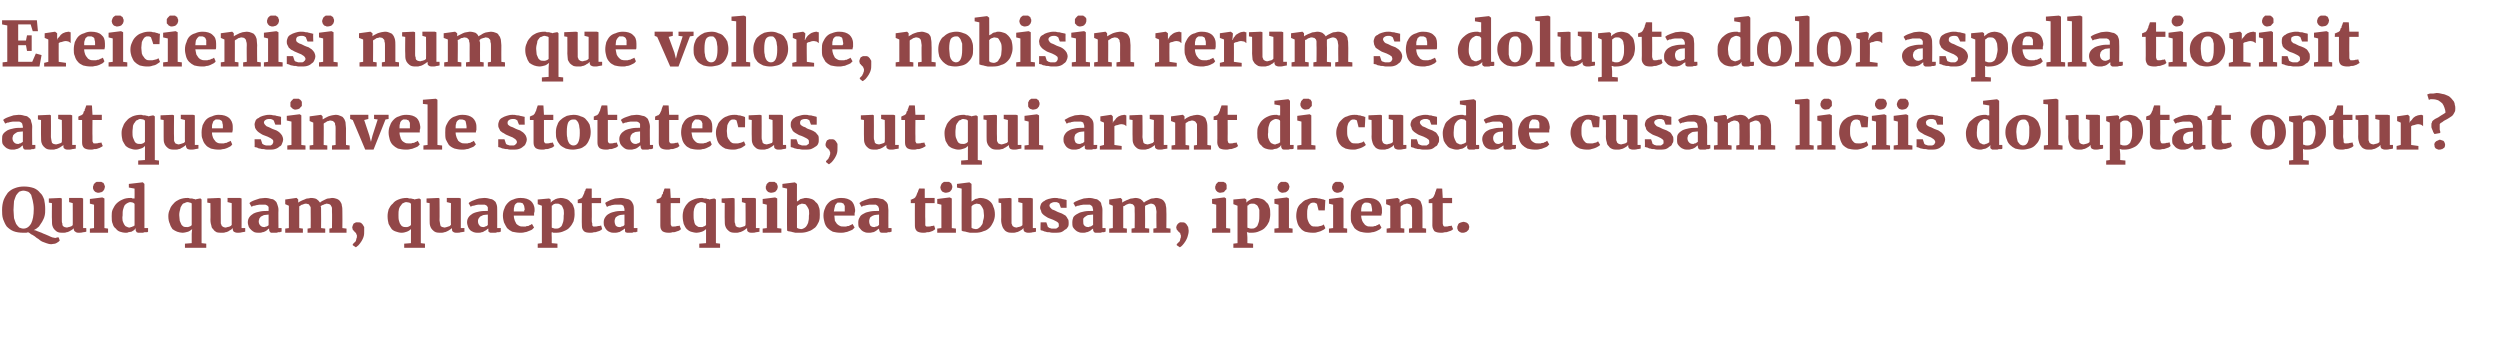 <?xml version="1.0" standalone="no"?><!DOCTYPE svg PUBLIC "-//W3C//DTD SVG 1.1//EN" "http://www.w3.org/Graphics/SVG/1.1/DTD/svg11.dtd"><svg xmlns="http://www.w3.org/2000/svg" version="1.1" width="481.2px" height="68.3px" viewBox="0 -1 481.2 68.3" style="top:-1px"><desc>Ereicienisi num que volore, nobisin rerum se dolupta dolor aspella tiorisit aut que sinvele stotatecus, ut qui arunt ...</desc><defs/><g id="Polygon13792"><path d="m4.5 43.8c-.7 0-1.4-.1-1.9-.3c-.5-.2-.9-.5-1.3-.9c-.3-.4-.5-.9-.7-1.4c-.2-.6-.2-1.2-.2-1.8c0-.7.1-1.3.3-1.9c.2-.5.5-1 .8-1.4c.4-.4.8-.7 1.4-.9c.5-.2 1.1-.3 1.7-.3c.7 0 1.3.1 1.9.3c.5.2.9.5 1.2.9c.4.3.6.8.8 1.3c.1.5.2 1.1.2 1.8c0 .5 0 .9-.1 1.3c-.1.5-.3.8-.5 1.2l-.6.9c-.3.3-.6.5-1 .7c.3 0 .5.1.7.2c.3.1.5.2.8.3c.2.1.4.2.7.3c.2.1.5.2.7.3c.2.1.4.2.7.3c.2 0 .4.1.5.1h.1c.1 0 .2-.1.3-.1h.3l.2.6l-.2.2s-.1.1-.3.2c-.1.1-.2.1-.4.2c-.2 0-.5.1-.7.1h-.1c-.3 0-.6-.1-.9-.2c-.3-.1-.5-.2-.8-.3c-.2-.1-.5-.3-.7-.5c-.2-.1-.5-.3-.7-.5c-.2-.1-.4-.3-.7-.4c-.2-.2-.4-.3-.6-.4c-.2.1-.3.1-.5.1h-.4zm0-.8c.6 0 1.1-.3 1.5-1c.3-.6.5-1.5.5-2.8c0-.6-.1-1.1-.2-1.6c-.1-.4-.2-.8-.3-1.1c-.2-.3-.4-.5-.6-.6c-.3-.1-.6-.2-.9-.2c-.3 0-.5.1-.8.2c-.2.2-.4.4-.6.7c-.1.3-.3.7-.4 1.1c0 .5-.1 1-.1 1.7c0 .6.1 1.1.1 1.6c.1.4.3.8.4 1.1c.2.3.4.5.6.7c.3.1.5.2.8.2zm5.5-4.9l-.6-.1v-.8l2.2-.1l.3.1v4.2c0 .2 0 .5.1.6c0 .2 0 .3.1.5c.1.1.2.1.3.2c.1 0 .3.1.5.1c.1 0 .2-.1.4-.1c.1 0 .2-.1.3-.1c.1 0 .2-.1.2-.1c.1-.1.2-.1.2-.2c.02.04 0-4.2 0-4.2l-.7-.2v-.8h2.4l.3.1v5.7h.6s.04.71 0 .7c-.1 0-.3.1-.6.1c-.3.1-.6.1-.9.1c-.3 0-.5-.1-.6-.2c-.2-.1-.3-.3-.3-.5v-.2c0 .1-.2.2-.3.3c-.2.1-.3.2-.5.3c-.2.1-.4.2-.6.2c-.2.1-.4.1-.6.1c-.4 0-.7 0-1-.1c-.3-.1-.5-.3-.7-.5c-.2-.2-.3-.4-.4-.7c-.1-.3-.1-.7-.1-1.2c-.04.04 0-3.2 0-3.2zm7.3 4.9l.8-.1v-4.5l-.8-.2v-.9l2.4-.3l.4.2v5.7l.7.1v.8h-3.5v-.8zm1.6-6.9c-.1 0-.2 0-.4-.1c-.1 0-.2-.1-.3-.2c-.1-.1-.2-.2-.2-.3c-.1-.1-.1-.3-.1-.4c0-.2 0-.3.1-.4c0-.2.1-.3.2-.4c.1-.1.2-.2.4-.3h.9c.2.1.3.2.4.2c.1.1.1.2.2.4c0 .1.1.2.1.3c0 .2-.1.3-.1.5c-.1.1-.1.2-.2.3c-.1.2-.3.2-.4.3c-.2 0-.3.1-.5.1c-.05-.02-.1 0-.1 0c0 0 .04-.02 0 0zm5.3 7.7c-.4 0-.8-.1-1.1-.2c-.3-.1-.6-.3-.8-.6c-.3-.2-.5-.5-.6-.9c-.2-.4-.2-.9-.2-1.5c0-.4 0-.9.2-1.3c.2-.4.4-.8.7-1.1c.3-.3.7-.6 1.2-.8c.4-.2.9-.3 1.6-.3c.1 0 .2 0 .3.1h.4c.02.01 0-1.9 0-1.9l-1.1-.2v-.7l2.6-.3h.1l.3.3v8.5h.7v.7c-.1.1-.2.1-.3.1h-.4c-.2.1-.3.1-.4.1h-.8c-.1 0-.2-.1-.3-.1c0-.1-.1-.1-.1-.2c-.1-.1-.1-.2-.1-.3v-.3c-.1.2-.2.3-.3.4c-.2.1-.3.2-.5.3c-.2 0-.4.1-.6.1c-.1.1-.3.1-.5.1zm.7-1c.1 0 .2 0 .3-.1c.1 0 .2 0 .3-.1c.1 0 .2 0 .2-.1c.1 0 .2-.1.2-.1v-4.1c0-.1-.1-.2-.3-.3c-.1 0-.3-.1-.5-.1c-.2 0-.4.1-.6.2c-.2.1-.3.2-.5.4c-.1.2-.2.4-.3.8c-.1.3-.1.7-.1 1.2c-.1.4 0 .7 0 1c.1.3.2.5.3.7c.1.2.3.4.4.4c.2.1.4.2.6.2zm10.2 1c-.3 0-.7-.1-1-.2c-.3-.1-.6-.3-.9-.5c-.2-.3-.4-.6-.5-1c-.2-.4-.3-.9-.3-1.5c0-.5.1-.9.3-1.3c.1-.4.4-.8.7-1.1c.3-.4.7-.6 1.1-.8c.5-.2 1-.3 1.6-.3c.2 0 .3 0 .4.1h.4c.2 0 .3.1.4.1c.1 0 .2 0 .3.1c0-.04.9-.2.9-.2h.1l.2.2v8.4l.9.1v.8h-4.1v-.8l1.3-.1V44s.06-.94.1-.9c-.3.2-.5.4-.8.5c-.4.1-.7.2-1.1.2zm.8-1.1h.3c.1 0 .2-.1.3-.1c.1 0 .2-.1.2-.1c.1-.1.2-.1.2-.2v-4.1c0-.1-.1-.1-.3-.2c-.2 0-.3-.1-.5-.1c-.2 0-.4.1-.6.2c-.2 0-.4.2-.5.4c-.1.2-.3.4-.3.7c-.1.4-.2.7-.2 1.2c0 .4.1.8.1 1.1c.1.2.2.5.3.7c.1.2.3.3.4.4c.2.1.4.1.6.1zm4.6-4.6l-.6-.1v-.8l2.3-.1l.3.1s-.02 4.18 0 4.2v.6c.1.2.1.3.2.5c.1.1.2.1.3.2c.1 0 .2.1.4.1c.2 0 .3-.1.4-.1c.2 0 .3-.1.4-.1c.1 0 .1-.1.2-.1l.2-.2v-4.2l-.8-.2v-.8h2.4l.3.1v5.7h.7v.7c-.1 0-.4.1-.6.1c-.3.1-.6.1-.9.1c-.3 0-.5-.1-.7-.2c-.1-.1-.2-.3-.2-.5v-.2l-.3.3c-.2.1-.4.2-.5.3c-.2.1-.4.2-.6.2c-.2.1-.4.1-.6.1c-.4 0-.8 0-1.1-.1c-.2-.1-.5-.3-.6-.5c-.2-.2-.4-.4-.4-.7c-.1-.3-.2-.7-.2-1.2c.03.04 0-3.2 0-3.2zm7.2 3.7c0-.4.1-.7.3-1c.2-.3.5-.5.8-.7c.4-.2.8-.3 1.3-.4c.5-.1 1-.1 1.6-.1v-.7c0-.1-.1-.2-.2-.3c-.1-.1-.2-.1-.4-.2h-1.2c-.2 0-.4.1-.6.1c-.2.1-.3.1-.5.1c-.1.1-.3.1-.4.2c.01-.03 0 0 0 0c0 0-.39-.74-.4-.7c.1-.1.2-.2.4-.3c.2-.1.4-.2.7-.3l.9-.3c.3 0 .7-.1 1-.1c.5 0 .9.1 1.2.2c.4 0 .6.2.8.4c.2.1.3.4.4.7c.1.3.2.6.2 1c-.04.05 0 3.5 0 3.5h.6s.02.71 0 .7c-.1 0-.2 0-.3.1h-.4c-.1.1-.3.1-.4.1h-.9c-.1 0-.1-.1-.2-.1c-.1-.1-.1-.1-.1-.2c-.1-.1-.1-.2-.1-.4v-.1c-.1 0-.2.1-.3.2c-.1.1-.2.2-.4.3c-.2.1-.4.2-.6.2c-.2.1-.4.1-.6.1c-.3 0-.6 0-.9-.1c-.2-.1-.4-.2-.6-.4c-.2-.2-.4-.4-.5-.6c-.1-.3-.2-.6-.2-.9zm2.1-.2c0 .3.1.6.3.8c.2.2.4.3.7.3h.2c.1-.1.2-.1.3-.1c.1 0 .1-.1.2-.1c.1-.1.2-.1.2-.2v-2c-.3 0-.6.1-.9.1l-.6.3c-.1.1-.2.3-.3.4c0 .2-.1.3-.1.5zm5.1 1.4l.7-.1v-4.3l-.7-.3v-.9l2.1-.3h.1l.3.3v.6c.1-.1.3-.2.5-.3c.2-.1.4-.2.7-.3c.2-.1.4-.2.6-.2c.3 0 .5-.1.6-.1c.5 0 .9.1 1.1.2c.3.2.5.4.7.7c.1-.1.2-.2.4-.3l.6-.3c.2-.1.4-.2.6-.2c.3 0 .5-.1.7-.1c.4 0 .7.1 1 .2c.2.1.4.2.6.5c.1.2.3.4.3.8c.1.3.1.7.1 1.1c.03.03 0 3.2 0 3.2l.8.1v.8h-3.3v-.8l.5-.1s.04-3.13 0-3.1v-.7c0-.2-.1-.4-.2-.5c0-.1-.1-.2-.3-.3c-.1 0-.3-.1-.5-.1c-.1 0-.2 0-.3.1c-.1 0-.2 0-.3.1c-.1 0-.2.1-.3.1c-.1.1-.2.1-.3.2c.1.1.1.3.1.5v.5c.03.03 0 3.2 0 3.2l.8.1v.8h-3.4v-.8l.6-.1s.03-3.17 0-3.2v-.7c0-.2-.1-.3-.2-.4c0-.1-.1-.2-.2-.3c-.2 0-.3-.1-.5-.1c-.1 0-.3 0-.4.1c-.1 0-.2 0-.3.1c-.2 0-.3.1-.4.2c0 0-.1.1-.2.1v4.2l.7.1v.8h-3.4v-.8zm12.9-.2c0-.2.1-.3.1-.4c.1-.2.1-.3.2-.4c.1 0 .2-.1.4-.2h.5c.2 0 .3 0 .5.1l.3.3c.1.2.2.3.3.5v.7c0 .4 0 .8-.1 1.1c-.1.4-.3.7-.4.9c-.2.3-.4.6-.6.8c-.2.2-.4.3-.5.4c-.03-.01 0 0 0 0l-.6-.4v-.2l.3-.3l.3-.3c0-.2.1-.3.1-.5c.1-.1.1-.3.1-.5c0-.1 0-.2-.1-.3c0-.1-.1-.2-.1-.3c-.1 0-.2-.1-.2-.2c-.1 0-.2-.1-.2-.2c-.1-.1-.2-.1-.2-.2c0-.1-.1-.3-.1-.4zm9.5 1c-.4 0-.7-.1-1-.2c-.4-.1-.7-.3-.9-.5c-.2-.3-.4-.6-.6-1c-.1-.4-.2-.9-.2-1.5c0-.5.1-.9.2-1.3c.2-.4.4-.8.8-1.1c.3-.4.6-.6 1.1-.8c.5-.2 1-.3 1.6-.3c.1 0 .3 0 .4.1h.4c.1 0 .3.1.4.1c.1 0 .2 0 .3.1c-.04-.04.9-.2.9-.2l.3.2v8.4l.8.1v.8h-4v-.8l1.3-.1V44s.02-.94 0-.9c-.2.2-.5.4-.8.5c-.3.1-.6.2-1 .2zm.7-1.1h.4c.1 0 .2-.1.3-.1c0 0 .1-.1.2-.1l.2-.2v-4.1c-.1-.1-.2-.1-.3-.2c-.2 0-.4-.1-.6-.1c-.2 0-.4.1-.6.2c-.1 0-.3.2-.4.4c-.2.2-.3.4-.4.7c-.1.4-.1.7-.1 1.2c0 .4 0 .8.1 1.1c.1.2.1.5.3.7c.1.2.2.3.4.4c.2.1.3.1.5.1zm4.7-4.6l-.6-.1v-.8l2.3-.1l.2.1s.04 4.18 0 4.2c0 .2.1.5.1.6c0 .2.1.3.1.5c.1.1.2.1.3.2c.2 0 .3.1.5.1c.1 0 .3-.1.4-.1c.1 0 .2-.1.3-.1c.1 0 .2-.1.3-.1c0-.1.1-.1.2-.2c-.04.04 0-4.2 0-4.2l-.8-.2v-.8h2.4l.3.1v5.7h.7s-.03.71 0 .7c-.2 0-.4.1-.7.1c-.2.1-.5.1-.9.1c-.3 0-.5-.1-.6-.2c-.2-.1-.2-.3-.2-.5v-.2c-.1.1-.2.2-.4.3c-.1.1-.3.2-.5.3c-.2.1-.4.2-.6.2c-.2.1-.4.1-.6.1c-.4 0-.7 0-1-.1c-.3-.1-.5-.3-.7-.5c-.2-.2-.3-.4-.4-.7c-.1-.3-.1-.7-.1-1.2v-3.2zm7.2 3.7c0-.4.1-.7.3-1c.2-.3.5-.5.8-.7c.4-.2.8-.3 1.3-.4c.5-.1 1-.1 1.6-.1v-.7c-.1-.1-.1-.2-.2-.3c-.1-.1-.2-.1-.4-.2H92c-.2 0-.4.1-.5.1c-.2.1-.4.1-.5.1c-.2.1-.3.1-.4.2c-.03-.03 0 0 0 0l-.4-.7c.1-.1.2-.2.4-.3c.2-.1.4-.2.7-.3c.2-.1.5-.2.9-.3c.3 0 .6-.1 1-.1c.5 0 .9.1 1.2.2c.3 0 .6.2.8.4c.2.1.3.4.4.7c.1.3.1.6.1 1c.02.05 0 3.5 0 3.5h.7s-.02.71 0 .7c-.1 0-.2 0-.3.1h-.4c-.2.1-.3.1-.5.1h-.8c-.1 0-.2-.1-.2-.1c-.1-.1-.2-.1-.2-.2v-.5c-.1 0-.2.1-.3.2c-.1.1-.3.2-.5.3c-.1.1-.3.2-.5.2c-.2.1-.4.1-.7.1c-.3 0-.5 0-.8-.1c-.2-.1-.5-.2-.7-.4c-.2-.2-.3-.4-.4-.6c-.1-.3-.2-.6-.2-.9zm2.1-.2c0 .3.1.6.3.8c.1.2.4.3.7.3h.2c.1-.1.2-.1.2-.1c.1 0 .2-.1.3-.1l.2-.2v-2c-.4 0-.7.1-.9.1l-.6.3c-.1.1-.2.3-.3.4c-.1.2-.1.3-.1.5zm4.8-1.1c0-.5.1-1 .3-1.4c.1-.4.4-.8.7-1.1c.3-.3.6-.5 1-.6c.4-.2.9-.3 1.4-.3c.9 0 1.5.2 2 .6c.4.4.7.9.7 1.7c0 .2 0 .4-.1.6v.5h-3.9c0 .4.1.7.2 1l.3.6c.2.2.4.3.6.4c.2.1.4.1.7.1h.5c.1-.1.3-.1.5-.1c.1-.1.3-.2.4-.2c.1-.1.2-.1.3-.2l.4.7l-.4.4c-.2.1-.4.2-.7.3c-.2.1-.5.2-.7.2c-.3.1-.6.1-.9.1c-.5 0-1-.1-1.5-.2c-.4-.2-.7-.4-1-.7c-.2-.3-.4-.7-.6-1.1c-.1-.4-.2-.8-.2-1.3zm4.1-.8v-.2c.1-.1.1-.2.1-.2c0-.2-.1-.4-.1-.6c0-.1-.1-.3-.2-.4c0-.1-.1-.2-.2-.2c-.2-.1-.3-.1-.5-.1h-.4c-.2.1-.3.2-.4.3c-.1.1-.2.3-.2.5c-.1.2-.1.5-.1.9h2zm3.4 6.1v-7.2l-.8-.3v-.9l2.2-.2l.3.2s.02.58 0 .6l.3-.3c.2-.1.3-.2.5-.3c.1-.1.3-.1.5-.2c.2 0 .4-.1.6-.1c.4 0 .8.1 1.1.2c.3.1.6.3.8.6c.3.2.5.5.6.9c.2.4.2.9.2 1.5c0 .4-.1.9-.2 1.3c-.2.4-.4.8-.7 1.1c-.3.4-.7.6-1.2.8c-.4.2-.9.3-1.5.3h-.5c-.1-.1-.3-.1-.3-.1c-.05 0 0 1 0 1v1.1l1.1.1v.8h-3.8v-.8l.8-.1zm1.9-3s.1.1.3.1c.1.1.3.1.5.1c.2 0 .4 0 .6-.1c.2-.1.3-.2.5-.4c.1-.2.2-.5.3-.8c.1-.4.1-.8.1-1.2c.1-.4 0-.8 0-1.1c-.1-.3-.2-.5-.3-.7c-.1-.2-.3-.3-.5-.4c-.1-.1-.3-.1-.5-.1h-.3c-.1 0-.2.1-.3.1c-.1.1-.2.1-.2.2c-.1 0-.2.1-.2.1v4.2zm5.8-4.7h-.8s.02-.66 0-.7h.2c0-.1.1-.1.2-.1c.1-.1.1-.1.2-.1c.1 0 .1-.1.1-.1c.1 0 .2-.1.2-.2c.1-.1.1-.2.2-.4c0-.1.1-.1.1-.2c.1-.2.1-.3.1-.4c.1-.1.1-.2.2-.3c0-.1 0-.2.1-.3c-.04-.04 1.1 0 1.1 0v1.8h1.8v1h-1.8s.04 3.14 0 3.1c0 .4 0 .6.1.8v.4l.2.2h.3c.2 0 .4 0 .7-.1c.2 0 .3 0 .5-.1c-.04.02 0 0 0 0c0 0 .23.74.2.7c-.1.1-.2.2-.4.3c-.2.1-.3.1-.6.2c-.2.1-.4.1-.6.1c-.2.1-.5.1-.7.1c-.6 0-1-.1-1.2-.3c-.3-.3-.4-.6-.4-1.1c-.04-.04 0-4.3 0-4.3zm4.2 3.7c0-.4.1-.7.3-1c.2-.3.4-.5.8-.7c.3-.2.8-.3 1.2-.4c.5-.1 1.1-.1 1.7-.1v-.2c0-.2 0-.3-.1-.5c0-.1-.1-.2-.1-.3c-.1-.1-.3-.1-.4-.2h-1.3c-.2 0-.4.1-.6.1c-.1.1-.3.1-.4.1c-.2.1-.3.1-.4.2c-.05-.03-.1 0-.1 0c0 0-.35-.74-.3-.7c0-.1.2-.2.4-.3l.6-.3l.9-.3c.4 0 .7-.1 1.1-.1c.4 0 .8.1 1.2.2c.3 0 .6.2.8.4c.1.1.3.4.4.7c.1.3.1.6.1 1v3.5h.7s-.04.71 0 .7c-.1 0-.2 0-.3.1h-.5c-.1.1-.2.1-.4.1h-.8c-.1 0-.2-.1-.3-.1c0-.1-.1-.1-.1-.2v-.5c-.1 0-.2.1-.3.2c-.2.1-.3.2-.5.3c-.1.1-.3.2-.5.2c-.2.1-.5.1-.7.1c-.3 0-.6 0-.8-.1c-.3-.1-.5-.2-.7-.4c-.2-.2-.3-.4-.4-.6c-.2-.3-.2-.6-.2-.9zm2.1-.2c0 .3.1.6.2.8c.2.2.4.3.7.3h.3c0-.1.1-.1.2-.1c.1 0 .2-.1.3-.1l.2-.2v-2c-.4 0-.7.1-.9.1c-.3.1-.5.2-.6.3c-.2.1-.3.3-.3.4c-.1.2-.1.3-.1.5zm8.8-3.5h-.7s-.04-.66 0-.7h.1c.1-.1.1-.1.2-.1c.1-.1.2-.1.2-.1c.1 0 .2-.1.2-.1l.2-.2c0-.1.1-.2.1-.4l.2-.2c0-.2 0-.3.1-.4c0-.1.1-.2.1-.3c0-.1.1-.2.1-.3c0-.04 1.1 0 1.1 0l.1 1.8h1.8v1h-1.8s-.02 3.14 0 3.1v.8c0 .2 0 .3.1.4c0 .1.1.1.1.2h.4c.2 0 .4 0 .6-.1c.2 0 .4 0 .5-.1c0 .02 0 0 0 0c0 0 .26.74.3.7c-.1.1-.3.2-.4.3c-.2.1-.4.1-.6.2c-.2.1-.4.1-.7.1c-.2.1-.4.1-.7.1c-.5 0-.9-.1-1.2-.3c-.3-.3-.4-.6-.4-1.1v-4.3zm7 5.7c-.4 0-.7-.1-1.1-.2c-.3-.1-.6-.3-.8-.5c-.3-.3-.4-.6-.6-1c-.1-.4-.2-.9-.2-1.5c0-.5.1-.9.2-1.3c.2-.4.4-.8.7-1.1c.3-.4.7-.6 1.2-.8c.4-.2 1-.3 1.6-.3c.1 0 .2 0 .4.1h.4c.1 0 .2.1.3.1c.2 0 .3 0 .3.1c.04-.04 1-.2 1-.2l.3.2v8.4l.8.1v.8h-4v-.8l1.3-.1v-2.7c-.2.2-.5.4-.8.5c-.3.1-.7.2-1 .2zm.7-1.1h.4c.1 0 .2-.1.2-.1c.1 0 .2-.1.3-.1l.2-.2v-4.1c-.1-.1-.2-.1-.4-.2c-.1 0-.3-.1-.5-.1c-.2 0-.4.1-.6.2c-.2 0-.3.2-.5.4c-.1.2-.2.4-.3.7c-.1.4-.1.7-.1 1.2c0 .4 0 .8.1 1.1c0 .2.1.5.2.7c.2.2.3.3.5.4c.1.1.3.1.5.1zm4.7-4.6l-.6-.1v-.8l2.2-.1l.3.1s.03 4.18 0 4.2c0 .2 0 .5.1.6c0 .2.1.3.1.5c.1.1.2.1.3.2c.1 0 .3.1.5.1c.1 0 .3-.1.4-.1c.1 0 .2-.1.3-.1c.1 0 .2-.1.3-.1c0-.1.1-.1.1-.2c.04.04 0-4.2 0-4.2l-.7-.2v-.8h2.4l.3.1v5.7h.7s-.05.71 0 .7c-.2 0-.4.1-.7.1c-.2.1-.5.1-.9.1c-.3 0-.5-.1-.6-.2c-.2-.1-.2-.3-.2-.5v-.2c-.1.1-.3.2-.4.3c-.1.1-.3.2-.5.3c-.2.1-.4.2-.6.2c-.2.1-.4.1-.6.1c-.4 0-.7 0-1-.1c-.3-.1-.5-.3-.7-.5c-.2-.2-.3-.4-.4-.7c-.1-.3-.1-.7-.1-1.2c-.03.04 0-3.2 0-3.2zm7.3 4.9l.8-.1v-4.5l-.8-.2v-.9l2.4-.3l.4.2v5.7l.8.1v.8h-3.6v-.8zm1.7-6.9c-.2 0-.3 0-.5-.1c-.1 0-.2-.1-.3-.2c-.1-.1-.2-.2-.2-.3c-.1-.1-.1-.3-.1-.4c0-.2 0-.3.1-.4c0-.2.1-.3.2-.4c.1-.1.2-.2.4-.3h1c.1.1.2.2.3.2c.1.1.2.2.2.4c.1.1.1.2.1.3c0 .2 0 .3-.1.5c0 .1-.1.2-.2.3c-.1.2-.2.2-.4.3c-.1 0-.3.1-.5.1c-.03-.02 0 0 0 0c0 0-.04-.02 0 0zm3-.8l-.9-.2v-.7l2.4-.3l.4.3s-.01 3.44 0 3.4c.1-.1.2-.1.3-.2c.1-.1.3-.2.4-.3c.2 0 .3-.1.5-.1c.2-.1.4-.1.6-.1c.3 0 .7.1 1 .2c.3.1.6.3.8.6c.3.2.5.5.6.9c.2.4.2.9.2 1.5c0 .5 0 .9-.2 1.4c-.2.4-.4.8-.7 1.1c-.4.3-.8.6-1.2.7c-.5.2-1 .3-1.6.3h-1c-.3-.1-.6-.1-.8-.2c-.2 0-.4-.1-.6-.1c-.1-.1-.2-.1-.2-.1c-.04-.04 0-8.1 0-8.1zm1.9 7.5c0 .1.1.1.3.2c.1 0 .3.1.5.1c.2 0 .4-.1.6-.2c.2-.1.4-.3.5-.5c.1-.2.3-.5.3-.8c.1-.3.1-.7.1-1.1c.1-.4 0-.8 0-1.1c-.1-.2-.2-.5-.3-.6c-.1-.2-.3-.4-.4-.5c-.2 0-.4-.1-.6-.1c-.1 0-.2 0-.3.1c-.1 0-.2 0-.3.1c-.1 0-.2.1-.2.1l-.2.2v4.1zm5.1-2.3c0-.5.1-1 .3-1.4c.1-.4.4-.8.7-1.1c.3-.3.6-.5 1-.6c.4-.2.9-.3 1.4-.3c.9 0 1.5.2 2 .6c.4.4.6.9.7 1.7c0 .2 0 .4-.1.6v.5h-3.9c0 .4.1.7.1 1c.1.2.3.4.4.6c.2.2.4.3.6.4c.2.1.4.1.7.1h.5c.1-.1.3-.1.5-.1c.1-.1.3-.2.4-.2c.1-.1.2-.1.3-.2l.4.7l-.4.4c-.2.1-.4.2-.7.3c-.2.1-.5.2-.7.2c-.3.1-.6.1-.9.1c-.6 0-1.1-.1-1.5-.2c-.4-.2-.7-.4-1-.7c-.3-.3-.5-.7-.6-1.1c-.1-.4-.2-.8-.2-1.3zm4.1-.8v-1c0-.1-.1-.3-.2-.4c0-.1-.1-.2-.3-.2c-.1-.1-.2-.1-.4-.1h-.5l-.3.3c-.1.1-.2.3-.2.5c-.1.2-.1.5-.2.9h2.1zm2.6 2.1c0-.4.1-.7.3-1c.1-.3.4-.5.8-.7c.3-.2.7-.3 1.2-.4c.5-.1 1.1-.1 1.7-.1v-.2c0-.2 0-.3-.1-.5c0-.1-.1-.2-.2-.3c-.1-.1-.2-.1-.3-.2h-1.3c-.2 0-.4.1-.6.1c-.2.1-.3.1-.5.1c-.1.1-.2.1-.4.2c.03-.03 0 0 0 0c0 0-.36-.74-.4-.7c.1-.1.3-.2.4-.3c.2-.1.5-.2.7-.3l.9-.3c.4 0 .7-.1 1-.1c.5 0 .9.1 1.3.2c.3 0 .5.2.7.4c.2.1.4.4.5.7c0 .3.1.6.1 1c-.02.05 0 3.5 0 3.5h.6s.04.71 0 .7s-.1 0-.3.1h-.4c-.1.1-.3.1-.4.1h-.8c-.1 0-.2-.1-.3-.1c0-.1-.1-.1-.1-.2c0-.1-.1-.2-.1-.4v-.1s-.1.1-.3.2c-.1.1-.2.2-.4.3c-.2.1-.3.2-.5.2c-.3.1-.5.1-.7.1c-.3 0-.6 0-.8-.1c-.3-.1-.5-.2-.7-.4c-.2-.2-.3-.4-.5-.6c-.1-.3-.1-.6-.1-.9zm2.1-.2c0 .3.1.6.2.8c.2.2.4.3.7.3h.2c.1-.1.2-.1.3-.1c.1 0 .2-.1.3-.1c0-.1.1-.1.2-.2v-2c-.4 0-.7.1-.9.1c-.3.1-.5.2-.6.3c-.2.1-.3.3-.3.4c-.1.2-.1.3-.1.5zm8.8-3.5h-.8s.04-.66 0-.7h.2c.1-.1.1-.1.2-.1c.1-.1.2-.1.2-.1c.1 0 .1-.1.1-.1c.1 0 .2-.1.2-.2c.1-.1.2-.2.2-.4c.1-.1.1-.1.1-.2c.1-.2.1-.3.2-.4c0-.1 0-.2.1-.3c0-.1.1-.2.1-.3c-.02-.04 1.1 0 1.1 0v1.8h1.9v1h-1.8s-.04 3.14 0 3.1v1.2l.2.2h.4c.2 0 .4 0 .6-.1c.2 0 .3 0 .5-.1c-.02.02 0 0 0 0c0 0 .25.74.2.7c-.1.1-.2.2-.4.3c-.1.1-.3.1-.5.2c-.2.1-.5.1-.7.1c-.2.1-.5.1-.7.1c-.5 0-.9-.1-1.2-.3c-.3-.3-.4-.6-.4-1.1c-.02-.04 0-4.3 0-4.3zm4.3 4.9l.8-.1v-4.5l-.8-.2v-.9l2.4-.3l.4.2v5.7l.8.1v.8h-3.6v-.8zm1.7-6.9c-.2 0-.3 0-.4-.1c-.2 0-.3-.1-.4-.2c-.1-.1-.1-.2-.2-.3c0-.1-.1-.3-.1-.4c0-.2.1-.3.1-.4c.1-.2.1-.3.2-.4c.1-.1.3-.2.4-.3h1c.1.1.2.2.3.2c.1.1.2.2.2.4c.1.1.1.2.1.3c0 .2 0 .3-.1.5c0 .1-.1.2-.2.3c-.1.2-.2.2-.4.3c-.1 0-.3.1-.5.1c-.02-.02 0 0 0 0c0 0-.02-.02 0 0zm3-.8l-.9-.2v-.7l2.4-.3l.4.3s.01 3.44 0 3.4c.1-.1.2-.1.3-.2c.2-.1.3-.2.4-.3c.2 0 .4-.1.5-.1c.2-.1.4-.1.6-.1c.3 0 .7.1 1 .2c.3.1.6.3.9.6c.2.2.4.5.5.9c.2.4.3.9.3 1.5c0 .5-.1.9-.3 1.4c-.2.4-.4.8-.7 1.1c-.3.3-.7.6-1.2.7c-.4.2-1 .3-1.5.3h-1.1c-.3-.1-.6-.1-.8-.2c-.2 0-.4-.1-.6-.1c-.1-.1-.2-.1-.2-.1c-.03-.04 0-8.1 0-8.1zm1.9 7.5c0 .1.1.1.3.2c.1 0 .3.1.5.1c.3 0 .5-.1.6-.2c.2-.1.4-.3.5-.5c.2-.2.3-.5.3-.8c.1-.3.2-.7.2-1.1c0-.4-.1-.8-.1-1.1c-.1-.2-.2-.5-.3-.6c-.1-.2-.3-.4-.4-.5c-.2 0-.4-.1-.6-.1c-.1 0-.2 0-.3.1c-.1 0-.2 0-.3.1c-.1 0-.2.1-.2.1c-.1.1-.1.2-.2.2v4.1zm5.7-4.7l-.5-.1v-.8l2.2-.1l.3.1v4.8c.1.2.1.3.2.5c.1.1.2.1.3.2c.1 0 .3.1.4.1c.2 0 .3-.1.4-.1c.2 0 .3-.1.4-.1c.1 0 .2-.1.2-.1c.1-.1.2-.1.2-.2v-4.2l-.8-.2v-.8h2.4l.4.1v5.7h.6s.02.71 0 .7c-.1 0-.3.1-.6.1c-.3.1-.6.1-.9.1c-.3 0-.5-.1-.7-.2c-.1-.1-.2-.3-.2-.5v-.2l-.3.3c-.2.1-.3.2-.5.3c-.2.1-.4.2-.6.2c-.2.1-.4.1-.6.1c-.4 0-.8 0-1-.1c-.3-.1-.6-.3-.7-.5c-.2-.2-.3-.4-.4-.7c-.1-.3-.2-.7-.2-1.2c.04.04 0-3.2 0-3.2zm7.6 3.7h1.1s.32.86.3.9s.1 0 .2.1s.1.1.2.1c.1 0 .2.1.3.1h.9c.1-.1.2-.1.3-.2l.2-.2v-.3c0-.1 0-.3-.1-.4c-.1-.1-.2-.2-.4-.3l-.6-.3c-.3-.1-.5-.2-.8-.3c-.3-.1-.5-.3-.7-.4c-.2-.1-.4-.3-.5-.4c-.2-.2-.3-.4-.3-.6c-.1-.2-.2-.4-.2-.6c0-.3.1-.5.2-.8c.2-.2.3-.4.6-.5c.2-.2.5-.3.8-.4c.4-.1.8-.2 1.2-.2c.3 0 .6 0 .8.1c.2 0 .5 0 .6.1c.2 0 .4.1.5.1c.2 0 .3.1.4.1v1.5h-1.1l-.3-.8c0-.1-.1-.1-.3-.2c-.1-.1-.3-.1-.6-.1c-.3 0-.5.1-.7.2c-.2.1-.3.3-.3.5c0 .1.1.3.2.4l.3.3c.2.1.3.1.5.2l.6.3c.3.1.5.2.8.3c.2.1.5.3.7.4c.2.2.3.4.4.6c.2.2.2.5.2.8c0 .2 0 .5-.1.7c-.2.3-.3.5-.6.6c-.2.2-.5.4-.8.5c-.4.1-.8.1-1.3.1c-.3 0-.6 0-.9-.1c-.3 0-.5 0-.7-.1c-.2 0-.4-.1-.6-.2c-.2 0-.3-.1-.4-.1c-.05.02 0-1.5 0-1.5zm6.1 0c0-.4.1-.7.2-1c.2-.3.5-.5.9-.7c.3-.2.7-.3 1.2-.4c.5-.1 1.1-.1 1.7-.1v-.2c0-.2-.1-.3-.1-.5c0-.1-.1-.2-.2-.3c-.1-.1-.2-.1-.3-.2h-1.3c-.2 0-.4.1-.6.1c-.2.1-.3.1-.5.1c-.1.1-.3.1-.4.2c.02-.03 0 0 0 0c0 0-.38-.74-.4-.7c.1-.1.2-.2.4-.3c.2-.1.5-.2.7-.3l.9-.3c.3 0 .7-.1 1-.1c.5 0 .9.1 1.2.2c.4 0 .6.2.8.4c.2.1.4.4.4.7c.1.3.2.6.2 1c-.03.05 0 3.5 0 3.5h.6s.03.71 0 .7s-.1 0-.3.1h-.4c-.1.1-.3.1-.4.1h-.8c-.2 0-.2-.1-.3-.1c-.1-.1-.1-.1-.1-.2c-.1-.1-.1-.2-.1-.4v-.1s-.2.1-.3.2c-.1.1-.2.2-.4.3c-.2.1-.4.2-.6.2c-.2.1-.4.1-.6.1c-.3 0-.6 0-.8-.1c-.3-.1-.5-.2-.7-.4c-.2-.2-.4-.4-.5-.6c-.1-.3-.1-.6-.1-.9zm2.1-.2c0 .3 0 .6.2.8c.2.2.4.3.7.3h.2c.1-.1.2-.1.3-.1c.1 0 .2-.1.2-.1c.1-.1.2-.1.3-.2v-2c-.4 0-.7.1-1 .1c-.2.1-.4.2-.5.3c-.2.1-.3.3-.4.4v.5zm5 1.4l.7-.1v-4.3l-.7-.3v-.9l2.2-.3l.3.3v.6c.1-.1.3-.2.5-.3c.2-.1.4-.2.7-.3c.2-.1.4-.2.7-.2c.2 0 .4-.1.6-.1c.4 0 .8.1 1 .2c.3.2.5.4.7.7c.1-.1.2-.2.4-.3l.6-.3c.2-.1.4-.2.6-.2c.3 0 .5-.1.7-.1c.4 0 .7.1 1 .2c.2.1.4.2.6.5c.1.2.3.4.3.8c.1.3.1.7.1 1.1c.04.03 0 3.2 0 3.2l.8.1v.8H222v-.8l.6-.1s-.05-3.13 0-3.1c0-.3-.1-.5-.1-.7c0-.2-.1-.4-.2-.5c0-.1-.1-.2-.3-.3c-.1 0-.2-.1-.4-.1c-.2 0-.3 0-.4.1c-.1 0-.2 0-.3.1c-.1 0-.2.1-.3.1c-.1.1-.2.1-.2.2v1c.03.03 0 3.2 0 3.2l.8.1v.8h-3.4v-.8l.6-.1s.04-3.17 0-3.2v-.7c0-.2-.1-.3-.1-.4l-.3-.3c-.2 0-.3-.1-.5-.1c-.1 0-.3 0-.4.1c-.1 0-.2 0-.3.1c-.1 0-.2.1-.3.2c-.1 0-.2.1-.3.1v4.2l.7.1v.8h-3.4v-.8zm12.9-.2c0-.2.1-.3.1-.4c.1-.2.2-.3.3-.4c0 0 .2-.1.3-.2h.5c.2 0 .3 0 .5.1l.3.3c.1.2.2.3.3.5c0 .2.1.5.1.7c0 .4-.1.8-.2 1.1c-.1.4-.3.7-.4.9c-.2.3-.4.6-.6.8c-.2.2-.3.3-.5.4c-.02-.01 0 0 0 0l-.6-.4v-.2l.3-.3l.3-.3c0-.2.1-.3.1-.5c.1-.1.1-.3.1-.5c0-.1 0-.2-.1-.3c0-.1 0-.2-.1-.3c-.1 0-.1-.1-.2-.2c-.1 0-.2-.1-.2-.2l-.2-.2c0-.1-.1-.3-.1-.4zm6.9.2l.8-.1v-4.5l-.8-.2v-.9l2.3-.3h.1l.3.2v5.7l.8.1v.8h-3.5v-.8zm1.6-6.9c-.1 0-.3 0-.4-.1c-.1 0-.2-.1-.3-.2c-.1-.1-.2-.2-.2-.3c-.1-.1-.1-.3-.1-.4c0-.2 0-.3.1-.4c0-.2.1-.3.2-.4l.3-.3h1c.2.1.3.2.4.2c.1.1.1.2.2.4v.8l-.3.3c-.1.2-.2.2-.3.3c-.2 0-.4.1-.6.1c.03-.02 0 0 0 0c0 0 .02-.02 0 0zm3.3 9.7v-7.2l-.8-.3v-.9l2.2-.2l.3.2s.02.58 0 .6l.3-.3c.2-.1.3-.2.5-.3c.1-.1.3-.1.5-.2c.2 0 .4-.1.6-.1c.4 0 .8.1 1.1.2c.3.1.6.3.8.6c.3.2.5.5.6.9c.2.4.2.9.2 1.5c0 .4-.1.9-.2 1.3c-.2.4-.4.8-.7 1.1c-.3.4-.7.6-1.2.8c-.4.2-.9.3-1.5.3h-.5c-.1-.1-.3-.1-.4-.1c.05 0 .1 1 .1 1v1.1l1.1.1v.8h-3.8v-.8l.8-.1zm1.9-3s.1.1.3.1c.1.1.3.1.5.1c.2 0 .4 0 .6-.1c.2-.1.3-.2.5-.4c.1-.2.2-.5.3-.8c.1-.4.1-.8.1-1.2v-1.1c-.1-.3-.2-.5-.3-.7c-.1-.2-.3-.3-.5-.4c-.1-.1-.3-.1-.5-.1h-.3c-.1 0-.2.1-.3.1c-.1.1-.2.1-.2.2c-.1 0-.2.1-.2.1v4.2zm5.2.2l.8-.1v-4.5l-.8-.2v-.9l2.4-.3l.4.2v5.7l.7.1v.8h-3.5v-.8zm1.6-6.9c-.1 0-.3 0-.4-.1c-.1 0-.2-.1-.3-.2c-.1-.1-.2-.2-.2-.3c-.1-.1-.1-.3-.1-.4c0-.2 0-.3.1-.4c0-.2.1-.3.2-.4c.1-.1.2-.2.4-.3h.9c.2.1.3.2.4.2c.1.1.1.2.2.4c0 .1.1.2.1.3c0 .2-.1.3-.1.5c-.1.1-.1.2-.2.3c-.2.2-.3.2-.4.3c-.2 0-.4.1-.6.1c.04-.02 0 0 0 0c0 0 .03-.02 0 0zm2.6 4.5c0-.6.1-1 .2-1.4c.2-.5.4-.8.8-1.1c.3-.3.6-.6 1.1-.7c.4-.2.9-.3 1.4-.3c.3 0 .5 0 .7.1c.3 0 .4 0 .6.1c.2 0 .3.1.5.1c.1.1.2.1.3.1l-.1 2h-1.2l-.3-1.2c-.1-.1-.1-.2-.3-.2c-.1-.1-.2-.1-.4-.1c-.1 0-.3 0-.5.1l-.4.4c-.1.1-.2.4-.2.6c-.1.3-.1.7-.1 1.1c0 .4 0 .8.1 1.1c.1.3.2.5.3.7c.2.2.3.4.5.5c.2.1.4.1.7.1h.5c.1 0 .3-.1.4-.1c.2 0 .3-.1.4-.1c.1-.1.2-.1.3-.2l.3.7c0 .1-.2.2-.3.3l-.6.3c-.2.1-.4.1-.7.2c-.2.1-.5.1-.8.1c-.6 0-1.1-.1-1.5-.2c-.4-.2-.7-.4-.9-.7c-.3-.3-.5-.7-.6-1.1c-.1-.3-.2-.8-.2-1.2zm6.3 2.4l.8-.1v-4.5l-.8-.2v-.9l2.4-.3l.4.2v5.7l.7.1v.8h-3.5v-.8zm1.6-6.9c-.1 0-.2 0-.4-.1c-.1 0-.2-.1-.3-.2c-.1-.1-.2-.2-.2-.3c-.1-.1-.1-.3-.1-.4c0-.2 0-.3.1-.4c0-.2.1-.3.2-.4c.1-.1.2-.2.4-.3h.9c.2.1.3.2.4.2c.1.1.1.2.2.4c0 .1.1.2.1.3c0 .2-.1.3-.1.5c-.1.1-.1.2-.2.3c-.1.2-.3.2-.4.3c-.2 0-.3.1-.5.1c-.05-.02-.1 0-.1 0c0 0 .05-.02 0 0zm2.6 4.4c0-.5 0-1 .2-1.4c.2-.4.4-.8.7-1.1c.3-.3.6-.5 1-.6c.5-.2.9-.3 1.4-.3c.9 0 1.5.2 2 .6c.4.4.7.9.7 1.7v.6c-.1.2-.1.4-.1.5H262c0 .4.1.7.2 1c.1.2.2.4.4.6c.1.2.3.3.5.4c.2.1.4.1.7.1h.5c.2-.1.3-.1.5-.1c.1-.1.3-.2.4-.2c.1-.1.2-.1.3-.2l.4.7c-.1.1-.2.3-.4.4l-.6.3c-.3.1-.5.2-.8.2c-.3.1-.6.1-.9.1c-.5 0-1-.1-1.4-.2c-.5-.2-.8-.4-1.1-.7c-.2-.3-.4-.7-.6-1.1c-.1-.4-.1-.8-.1-1.3zm4.1-.8v-.4c0-.2-.1-.4-.1-.6c0-.1-.1-.3-.1-.4c-.1-.1-.2-.2-.3-.2c-.2-.1-.3-.1-.5-.1h-.4c-.2.1-.3.2-.4.3c-.1.1-.2.3-.2.5c-.1.2-.1.5-.1.9h2.1zm2.8 3.3l.7-.1v-4.3l-.8-.3v-.9l2.2-.3l.4.3v.4s-.04.24 0 .2c.1-.1.2-.2.4-.3l.6-.3c.2-.1.5-.1.7-.2c.2 0 .5-.1.7-.1c.4 0 .7.1 1 .2c.2.1.4.2.6.4c.1.2.2.5.3.8c.1.4.1.8.1 1.2v3.2l.7.1v.8h-3.3v-.8l.6-.1V39c-.1-.2-.1-.3-.2-.4c0-.1-.1-.2-.3-.3c-.1 0-.3-.1-.4-.1c-.2 0-.3 0-.4.1c-.1 0-.3 0-.4.1c-.1.1-.2.1-.3.2c-.1 0-.2.1-.2.2c-.04-.05 0 4.1 0 4.1l.7.1v.8h-3.4v-.8zm8.8-4.9h-.7v-.7h.1c.1-.1.2-.1.3-.1c0-.1.1-.1.2-.1l.1-.1c.1 0 .1-.1.2-.2c.1-.1.1-.2.2-.4c0-.1.1-.1.1-.2c0-.2.1-.3.1-.4c.1-.1.1-.2.1-.3c.1-.1.1-.2.1-.3c.03-.04 1.1 0 1.1 0l.1 1.8h1.8v1h-1.8v3.9c0 .2.1.3.1.4c0 .1.1.1.2.2h.3c.2 0 .4 0 .6-.1c.2 0 .4 0 .5-.1c.03.02 0 0 0 0c0 0 .3.74.3.7c-.1.1-.2.2-.4.3c-.2.1-.4.1-.6.2c-.2.1-.4.1-.6.1c-.3.1-.5.1-.7.1c-.6 0-1-.1-1.3-.3c-.2-.3-.4-.6-.4-1.1c.03-.04 0-4.3 0-4.3zm4.8 4.7c0-.1 0-.3.1-.4c0-.1.1-.3.2-.4c.1-.1.3-.1.4-.2c.2 0 .3-.1.5-.1c.2 0 .3.1.5.1c.1.1.2.1.3.2c.1.1.2.2.2.3c.1.2.1.3.1.4c0 .2-.1.3-.1.5l-.3.3c-.1.1-.2.2-.4.2c-.1.1-.3.1-.5.1c-.1 0-.3 0-.4-.1c-.1 0-.2-.1-.3-.2c-.1 0-.2-.2-.2-.3c-.1-.1-.1-.2-.1-.4z" stroke="none" fill="#924748"/></g><g id="Polygon13791"><path d="m.4 25.8c0-.4 0-.7.2-1c.2-.3.5-.5.8-.7c.4-.2.8-.3 1.3-.4c.5-.1 1-.1 1.7-.1v-.2c0-.2-.1-.3-.1-.5c0-.1-.1-.2-.2-.3c-.1-.1-.2-.1-.4-.2H2.5c-.2 0-.4.1-.6.1c-.2.1-.3.1-.5.1c-.1.1-.3.1-.4.2c.01-.03 0 0 0 0c0 0-.38-.74-.4-.7c.1-.1.2-.2.4-.3c.2-.1.4-.2.7-.3l.9-.3c.3 0 .7-.1 1-.1c.5 0 .9.1 1.2.2c.4 0 .6.2.8.4c.2.1.4.4.4.7c.1.3.2.6.2 1c-.04.05 0 3.5 0 3.5h.6s.02.71 0 .7c-.1 0-.2 0-.3.1h-.4c-.1.1-.3.1-.4.1h-.9c-.1 0-.1-.1-.2-.1c-.1-.1-.1-.1-.1-.2c-.1-.1-.1-.2-.1-.4v-.1c-.1 0-.2.1-.3.2c-.1.1-.2.2-.4.3c-.2.1-.4.2-.6.2c-.2.1-.4.1-.6.1c-.3 0-.6 0-.8-.1c-.3-.1-.5-.2-.7-.4c-.2-.2-.4-.4-.5-.6c-.1-.3-.1-.6-.1-.9zm2-.2c0 .3.1.6.3.8c.2.2.4.3.7.3h.2c.1-.1.2-.1.3-.1c.1 0 .1-.1.2-.1c.1-.1.2-.1.3-.2v-2c-.4 0-.7.1-1 .1c-.2.1-.4.2-.5.3c-.2.1-.3.3-.4.4c0 .2-.1.3-.1.5zm5.5-3.5l-.6-.1v-.8l2.2-.1h.1l.2.1s.03 4.18 0 4.2c0 .2.1.5.1.6c0 .2.1.3.1.5c.1.1.2.1.3.2c.1 0 .3.1.5.1c.1 0 .3-.1.4-.1c.1 0 .2-.1.3-.1c.1 0 .2-.1.3-.1c0-.1.1-.1.1-.2c.05.04 0-4.2 0-4.2l-.7-.2v-.8h2.4l.3.1v5.7h.7s-.04.71 0 .7c-.2 0-.4.1-.7.1c-.2.1-.5.1-.9.1c-.3 0-.5-.1-.6-.2c-.2-.1-.2-.3-.2-.5v-.2c-.1.1-.2.2-.4.3c-.1.1-.3.2-.5.3c-.2.1-.4.2-.6.2c-.2.1-.4.1-.6.1c-.4 0-.7 0-1-.1c-.3-.1-.5-.3-.7-.5c-.2-.2-.3-.4-.4-.7c-.1-.3-.1-.7-.1-1.2c-.02.04 0-3.2 0-3.2zm7.9 0h-.7s-.05-.66 0-.7h.1c.1-.1.1-.1.2-.1c.1-.1.2-.1.2-.1c.1 0 .1-.1.2-.1l.2-.2c0-.1.1-.2.1-.4l.2-.2c0-.2 0-.3.1-.4c0-.1.1-.2.1-.3c0-.1.1-.2.1-.3c-.01-.04 1.1 0 1.1 0l.1 1.8h1.8v1h-1.8s-.03 3.14 0 3.1v.8c0 .2 0 .3.1.4c0 .1.1.1.1.2h.4c.2 0 .4 0 .6-.1c.2 0 .4 0 .5-.1c-.01.02 0 0 0 0c0 0 .26.74.3.7c-.1.1-.3.2-.5.3c-.1.1-.3.1-.5.2c-.2.1-.4.1-.7.1c-.2.1-.4.1-.7.1c-.5 0-.9-.1-1.2-.3c-.3-.3-.4-.6-.4-1.1v-4.3zm10.3 5.7c-.4 0-.7-.1-1-.2c-.4-.1-.6-.3-.9-.5c-.2-.3-.4-.6-.6-1c-.1-.4-.2-.9-.2-1.5c0-.5.1-.9.3-1.3c.1-.4.4-.8.7-1.1c.3-.4.7-.6 1.1-.8c.5-.2 1-.3 1.6-.3c.1 0 .3 0 .4.1h.4c.1 0 .3.1.4.1c.1 0 .2 0 .3.1c-.03-.04.9-.2.9-.2l.3.2v8.4l.8.1v.8h-4v-.8l1.3-.1V28s.03-.94 0-.9c-.2.2-.4.4-.8.5c-.3.1-.6.2-1 .2zm.8-1.1h.3c.1 0 .2-.1.3-.1c.1 0 .1-.1.2-.1l.2-.2v-4.1c-.1-.1-.2-.1-.3-.2c-.2 0-.4-.1-.6-.1c-.2 0-.4.1-.5.2c-.2 0-.4.2-.5.4c-.2.2-.3.4-.4.7c0 .4-.1.7-.1 1.2c0 .4 0 .8.1 1.1c.1.2.2.5.3.7c.1.2.2.3.4.4c.2.1.4.1.6.1zm4.6-4.6l-.6-.1v-.8l2.3-.1l.3.1s-.04 4.18 0 4.2v.6c0 .2.1.3.2.5c0 .1.1.1.3.2c.1 0 .2.1.4.1c.1 0 .3-.1.4-.1c.1 0 .2-.1.3-.1c.1 0 .2-.1.3-.1l.2-.2c-.03.04 0-4.2 0-4.2l-.8-.2v-.8h2.4l.3.1v5.7h.7s-.02.71 0 .7c-.2 0-.4.1-.6.1c-.3.1-.6.1-.9.1c-.3 0-.6-.1-.7-.2c-.1-.1-.2-.3-.2-.5v-.2c-.1.1-.2.2-.4.3c-.1.1-.3.2-.5.3c-.1.1-.3.2-.5.2c-.2.1-.5.1-.7.1c-.4 0-.7 0-1-.1c-.3-.1-.5-.3-.7-.5c-.2-.2-.3-.4-.4-.7c-.1-.3-.1-.7-.1-1.2v-3.2zm7.3 2.4c0-.5.1-1 .2-1.4c.2-.4.4-.8.7-1.1c.3-.3.7-.5 1.1-.6c.4-.2.8-.3 1.3-.3c.9 0 1.5.2 2 .6c.4.4.7.9.7 1.7v.6c0 .2-.1.4-.1.5h-3.9c0 .4.1.7.2 1c.1.2.2.4.4.6c.1.2.3.3.5.4c.2.1.5.1.7.1h.5c.2-.1.3-.1.5-.1c.2-.1.3-.2.4-.2c.2-.1.3-.1.4-.2l.3.7c-.1.1-.2.3-.4.4l-.6.3c-.3.1-.5.2-.8.2c-.3.1-.5.1-.8.1c-.6 0-1.1-.1-1.5-.2c-.4-.2-.8-.4-1-.7c-.3-.3-.5-.7-.6-1.1c-.2-.4-.2-.8-.2-1.3zm4.1-.8v-.4c0-.2 0-.4-.1-.6c0-.1 0-.3-.1-.4c-.1-.1-.2-.2-.3-.2c-.1-.1-.3-.1-.5-.1h-.4c-.1.1-.3.2-.4.3c-.1.1-.1.3-.2.5c-.1.2-.1.5-.1.9h2.1zm6.1 2.1h1.2s.3.86.3.9s.1 0 .2.1s.1.1.2.1c.1 0 .2.1.3.1h.9c.1-.1.2-.1.3-.2c.1-.1.1-.1.1-.2c.1-.1.1-.2.1-.3c0-.1 0-.3-.1-.4c-.1-.1-.3-.2-.4-.3l-.6-.3c-.3-.1-.5-.2-.8-.3c-.3-.1-.5-.3-.7-.4c-.2-.1-.4-.3-.5-.4c-.2-.2-.3-.4-.4-.6c0-.2-.1-.4-.1-.6c0-.3.1-.5.2-.8c.1-.2.3-.4.6-.5c.2-.2.5-.3.8-.4c.4-.1.7-.2 1.2-.2c.3 0 .5 0 .8.1c.2 0 .4 0 .6.1c.2 0 .4.1.5.1c.2 0 .3.1.4.1c-.02-.01 0 1.5 0 1.5H53s-.32-.79-.3-.8c-.1-.1-.2-.1-.3-.2c-.2-.1-.3-.1-.6-.1c-.3 0-.6.1-.7.2c-.2.1-.3.3-.3.5c0 .1.1.3.2.4l.3.3c.2.1.3.1.5.2l.6.3c.3.1.5.2.8.3c.2.1.5.3.6.4c.2.2.4.4.5.6c.1.2.2.5.2.8c0 .2-.1.5-.2.7c-.1.3-.2.5-.5.6c-.2.2-.5.4-.9.5c-.3.1-.7.1-1.2.1c-.3 0-.6 0-.9-.1c-.3 0-.5 0-.7-.1c-.3 0-.5-.1-.6-.2c-.2 0-.4-.1-.5-.1c.04.02 0-1.5 0-1.5zm6.3 1.2l.8-.1v-4.5l-.9-.2v-.9l2.4-.3h.1l.3.2v5.7l.8.1v.8h-3.5v-.8zm1.6-6.9c-.1 0-.3 0-.4-.1c-.1 0-.2-.1-.3-.2l-.3-.3v-.8c.1-.2.2-.3.3-.4l.3-.3h1c.1.1.3.2.3.2c.1.1.2.2.3.4v.8l-.3.3c-.1.2-.2.2-.4.3c-.1 0-.3.1-.5.1c.02-.02 0 0 0 0c0 0 .01-.02 0 0zm2.7 6.9l.7-.1v-4.3l-.7-.3v-.9l2.2-.3l.3.3v.4s.03.24 0 .2c.2-.1.3-.2.5-.3l.6-.3c.2-.1.4-.1.7-.2c.2 0 .4-.1.7-.1c.4 0 .7.1.9.2c.3.1.5.2.6.4c.2.2.3.5.4.8c0 .4.1.8.1 1.2c-.02.03 0 3.2 0 3.2l.7.1v.8h-3.4v-.8l.7-.1s-.02-3.17 0-3.2c0-.2 0-.5-.1-.7c0-.2 0-.3-.1-.4l-.3-.3c-.1 0-.3-.1-.5-.1c-.1 0-.2 0-.4.1c-.1 0-.2 0-.3.1c-.1.1-.2.1-.3.2c-.1 0-.2.1-.3.2c.04-.05 0 4.1 0 4.1l.7.1v.8h-3.4v-.8zm8.3-4.9l-.5-.2v-.8h3.5v.8l-.8.2l1 3l.3 1.2l.3-1.2l1-3.1l-.7-.1v-.8h2.8v.8l-.6.1l-2.3 5.8h-1.6l-2.4-5.7zm6.9 2.4c0-.5.1-1 .3-1.4c.1-.4.4-.8.7-1.1c.3-.3.6-.5 1-.6c.4-.2.9-.3 1.4-.3c.9 0 1.5.2 2 .6c.4.4.6.9.7 1.7c0 .2 0 .4-.1.6v.5h-3.9c0 .4.1.7.2 1c0 .2.2.4.3.6c.2.2.4.3.6.4c.2.1.4.1.7.1h.5c.1-.1.3-.1.5-.1c.1-.1.3-.2.4-.2c.1-.1.2-.1.3-.2l.4.7l-.4.4c-.2.1-.4.2-.7.3c-.2.1-.5.2-.7.2c-.3.1-.6.1-.9.1c-.6 0-1-.1-1.5-.2c-.4-.2-.7-.4-1-.7c-.3-.3-.5-.7-.6-1.1c-.1-.4-.2-.8-.2-1.3zm4.1-.8v-1c0-.1-.1-.3-.2-.4c0-.1-.1-.2-.3-.2c-.1-.1-.2-.1-.4-.1h-.4c-.2.1-.3.2-.4.3c-.1.1-.2.3-.2.5c-.1.2-.1.5-.1.9h2zm2.6 3.3l.8-.1v-7.8l-.9-.1v-.8l2.5-.2l.3.2v8.7l.9.1v.8h-3.6v-.8zm4.2-2.5c0-.5 0-1 .2-1.4c.2-.4.4-.8.7-1.1c.3-.3.6-.5 1-.6c.5-.2.9-.3 1.4-.3c.9 0 1.5.2 2 .6c.4.4.7.9.7 1.7v.6c-.1.2-.1.4-.1.5h-3.9c0 .4.1.7.2 1l.3.6c.2.2.4.3.6.4c.2.1.4.1.7.1h.5c.2-.1.3-.1.5-.1c.1-.1.3-.2.4-.2c.1-.1.2-.1.3-.2l.4.7l-.4.4c-.2.1-.4.2-.7.3c-.2.1-.4.2-.7.2c-.3.1-.6.1-.9.1c-.5 0-1-.1-1.4-.2c-.5-.2-.8-.4-1.1-.7c-.2-.3-.4-.7-.6-1.1c-.1-.4-.1-.8-.1-1.3zm4.1-.8v-.4c0-.2-.1-.4-.1-.6c0-.1-.1-.3-.1-.4c-.1-.1-.2-.2-.3-.2c-.2-.1-.3-.1-.5-.1h-.4c-.2.1-.3.2-.4.3c-.1.1-.2.3-.2.5c-.1.2-.1.5-.1.9h2.1zm6.1 2.1h1.2l.3.9s.1 0 .1.1c.1 0 .2.1.3.1c.1 0 .2.1.3.1h.8c.2-.1.3-.1.3-.2c.1-.1.2-.1.2-.2c.1-.1.1-.2.1-.3c0-.1-.1-.3-.2-.4c-.1-.1-.2-.2-.4-.3c-.1-.1-.3-.2-.6-.3c-.2-.1-.5-.2-.7-.3c-.3-.1-.5-.3-.7-.4c-.3-.1-.4-.3-.6-.4l-.3-.6c-.1-.2-.1-.4-.1-.6c0-.3.1-.5.2-.8c.1-.2.3-.4.5-.5c.3-.2.6-.3.9-.4c.3-.1.7-.2 1.1-.2c.4 0 .6 0 .9.1c.2 0 .4 0 .6.1c.2 0 .4.1.5.1c.1 0 .3.1.4.1c-.04-.01 0 1.5 0 1.5h-1.1s-.34-.79-.3-.8c-.1-.1-.2-.1-.3-.2c-.2-.1-.4-.1-.6-.1c-.3 0-.6.1-.7.2c-.2.1-.3.3-.3.5c0 .1 0 .3.1.4c.1.1.2.2.4.3c.1.1.3.1.5.2l.6.3c.2.1.5.2.8.3c.2.1.4.3.6.4c.2.2.4.4.5.6c.1.2.2.5.2.8c0 .2-.1.5-.2.7c-.1.3-.3.5-.5.6c-.2.2-.5.4-.9.5c-.3.1-.8.1-1.2.1c-.4 0-.7 0-.9-.1c-.3 0-.5 0-.8-.1c-.2 0-.4-.1-.6-.2c-.1 0-.3-.1-.4-.1v-1.5zm6.8-3.7h-.7s-.03-.66 0-.7h.1c.1-.1.2-.1.2-.1c.1-.1.2-.1.3-.1l.1-.1l.2-.2c0-.1.1-.2.2-.4c0-.1 0-.1.1-.2c0-.2.1-.3.1-.4c0-.1.1-.2.1-.3c0-.1.1-.2.1-.3c.01-.04 1.1 0 1.1 0l.1 1.8h1.8v1h-1.8v3.9c0 .2 0 .3.1.4c0 .1.1.1.2.2h.3c.2 0 .4 0 .6-.1c.2 0 .4 0 .5-.1c.01.02 0 0 0 0c0 0 .28.74.3.7c-.1.1-.3.2-.4.3c-.2.1-.4.1-.6.2c-.2.1-.4.1-.7.1c-.2.1-.4.1-.7.1c-.5 0-.9-.1-1.2-.3c-.3-.3-.4-.6-.4-1.1v-4.3zm4.3 2.4c0-.6.1-1.1.3-1.5c.1-.4.4-.8.7-1c.3-.3.7-.5 1.1-.7c.4-.1.9-.2 1.3-.2c.5 0 1 .1 1.4.3c.4.1.8.3 1 .6c.3.3.5.6.7 1c.1.5.2.9.2 1.4c0 .6-.1 1.1-.3 1.5c-.2.5-.4.8-.7 1.1c-.4.3-.7.5-1.1.6c-.5.1-.9.2-1.3.2c-.6 0-1-.1-1.4-.2c-.4-.2-.8-.4-1.1-.7c-.2-.3-.5-.6-.6-1c-.2-.4-.2-.9-.2-1.4zm3.4 2.5c.4 0 .7-.2.9-.6c.2-.4.3-1 .3-1.8c0-.5 0-.8-.1-1.2c0-.3-.1-.5-.2-.8c-.1-.2-.2-.3-.4-.5c-.1-.1-.3-.1-.6-.1c-.4 0-.7.2-.9.5c-.2.4-.3 1-.3 1.9c0 .4 0 .8.1 1.1c0 .3.1.6.2.8c.1.2.2.4.4.5c.1.1.3.2.6.2zm4.6-4.9h-.7s-.03-.66 0-.7h.1c.1-.1.2-.1.2-.1c.1-.1.2-.1.3-.1l.1-.1l.2-.2c0-.1.1-.2.2-.4c0-.1 0-.1.1-.2c0-.2.1-.3.1-.4c0-.1.1-.2.1-.3c0-.1.1-.2.1-.3c.01-.04 1.1 0 1.1 0l.1 1.8h1.8v1H117v3.9c0 .2 0 .3.1.4c0 .1.1.1.2.2h.3c.2 0 .4 0 .6-.1c.2 0 .4 0 .5-.1c.01.02 0 0 0 0c0 0 .28.74.3.7c-.1.1-.3.2-.4.3c-.2.1-.4.1-.6.2c-.2.1-.4.1-.7.1c-.2.1-.4.1-.7.1c-.5 0-.9-.1-1.2-.3c-.3-.3-.4-.6-.4-1.1v-4.3zm4.2 3.7c0-.4.1-.7.3-1c.2-.3.5-.5.8-.7c.4-.2.8-.3 1.3-.4c.5-.1 1-.1 1.6-.1v-.7c0-.1-.1-.2-.2-.3c-.1-.1-.2-.1-.4-.2h-1.2c-.2 0-.4.1-.6.1c-.2.1-.3.1-.5.1c-.1.1-.3.1-.4.2c0-.03 0 0 0 0c0 0-.4-.74-.4-.7c.1-.1.2-.2.4-.3c.2-.1.4-.2.7-.3l.9-.3c.3 0 .7-.1 1-.1c.5 0 .9.1 1.2.2c.3 0 .6.2.8.4c.2.1.3.4.4.7c.1.3.2.6.2 1c-.05.05 0 3.5 0 3.5h.6v.7c-.1 0-.2 0-.3.1h-.4c-.1.1-.3.1-.5.1h-.8c-.1 0-.2-.1-.2-.1c-.1-.1-.1-.1-.1-.2c-.1-.1-.1-.2-.1-.4v-.1c-.1 0-.2.1-.3.2c-.1.1-.3.2-.4.3c-.2.1-.4.2-.6.2c-.2.1-.4.1-.7.1c-.2 0-.5 0-.8-.1c-.2-.1-.4-.2-.6-.4c-.2-.2-.4-.4-.5-.6c-.1-.3-.2-.6-.2-.9zm2.1-.2c0 .3.1.6.3.8c.2.2.4.3.7.3h.2c.1-.1.2-.1.3-.1c.1 0 .1-.1.2-.1c.1-.1.2-.1.2-.2v-2c-.3 0-.6.1-.9.1l-.6.3c-.1.1-.2.3-.3.4c0 .2-.1.3-.1.5zm5.5-3.5h-.7s-.03-.66 0-.7h.1c.1-.1.2-.1.2-.1c.1-.1.2-.1.3-.1l.1-.1l.2-.2c0-.1.1-.2.2-.4c0-.1 0-.1.1-.2c0-.2.1-.3.1-.4c0-.1.1-.2.1-.3c.1-.1.1-.2.1-.3c.01-.04 1.1 0 1.1 0l.1 1.8h1.8v1h-1.8v3.9c0 .2 0 .3.1.4c0 .1.1.1.2.2h.3c.2 0 .4 0 .6-.1c.2 0 .4 0 .5-.1c.02.02 0 0 0 0c0 0 .28.74.3.7c-.1.1-.3.2-.4.3c-.2.1-.4.1-.6.2c-.2.1-.4.1-.7.1c-.2.1-.4.1-.6.1h-.1c-.5 0-.9-.1-1.2-.3c-.3-.3-.4-.6-.4-1.1c.02-.04 0-4.3 0-4.3zm4.3 2.4c0-.5.1-1 .2-1.4c.2-.4.4-.8.7-1.1c.3-.3.7-.5 1.1-.6c.4-.2.9-.3 1.4-.3c.8 0 1.5.2 1.9.6c.5.4.7.9.7 1.7v.6c0 .2 0 .4-.1.5h-3.9c.1.4.1.7.2 1c.1.2.2.4.4.6c.2.2.3.3.5.4c.3.1.5.1.7.1h.5c.2-.1.4-.1.5-.1c.2-.1.3-.2.4-.2c.2-.1.3-.1.4-.2l.3.7c-.1.1-.2.3-.4.4l-.6.3c-.2.1-.5.2-.8.2c-.2.1-.5.1-.8.1c-.6 0-1.1-.1-1.5-.2c-.4-.2-.8-.4-1-.7c-.3-.3-.5-.7-.6-1.1c-.1-.4-.2-.8-.2-1.3zm4.1-.8v-1c-.1-.1-.1-.3-.2-.4c-.1-.1-.2-.2-.3-.2c-.1-.1-.3-.1-.5-.1h-.4l-.3.3c-.1.1-.2.3-.3.5c0 .2-.1.5-.1.9h2.1zm2.6.9c0-.6.1-1 .3-1.4c.1-.5.4-.8.7-1.1c.3-.3.7-.6 1.1-.7c.4-.2.9-.3 1.5-.3c.2 0 .5 0 .7.1c.2 0 .4 0 .6.1c.1 0 .3.1.4.1c.1.1.2.1.3.1c.04-.01 0 2 0 2h-1.3s-.27-1.2-.3-1.2c0-.1-.1-.2-.2-.2c-.1-.1-.3-.1-.4-.1c-.2 0-.4 0-.5.1c-.2.1-.3.2-.4.4c-.1.1-.2.4-.3.6c0 .3-.1.7-.1 1.1c0 .4.1.8.1 1.1c.1.3.2.5.4.7c.1.2.3.4.5.5c.2.1.4.1.6.1h.5c.2 0 .3-.1.5-.1c.1 0 .2-.1.3-.1c.2-.1.3-.1.4-.2l.3.7c-.1.1-.2.2-.4.3c-.1.1-.3.2-.5.3c-.2.1-.5.1-.7.2c-.3.1-.6.1-.9.1c-.5 0-1-.1-1.4-.2c-.4-.2-.7-.4-1-.7c-.3-.3-.5-.7-.6-1.1c-.1-.3-.2-.8-.2-1.2zm6.9-2.5l-.6-.1v-.8l2.2-.1l.3.1s.02 4.18 0 4.2c0 .2 0 .5.1.6c0 .2.1.3.1.5c.1.1.2.1.3.2c.1 0 .3.1.5.1c.1 0 .2-.1.4-.1c.1 0 .2-.1.3-.1c.1 0 .2-.1.3-.1c0-.1.1-.1.1-.2c.03.04 0-4.2 0-4.2l-.7-.2v-.8h2.4l.3.1v5.7h.6s.05.71 0 .7c-.1 0-.3.1-.6.1c-.2.1-.5.1-.9.1c-.3 0-.5-.1-.6-.2c-.2-.1-.2-.3-.2-.5v-.2c-.1.1-.3.2-.4.3c-.2.1-.3.2-.5.3c-.2.1-.4.2-.6.2c-.2.1-.4.1-.6.1c-.4 0-.7 0-1-.1c-.3-.1-.5-.3-.7-.5c-.2-.2-.3-.4-.4-.7c-.1-.3-.1-.7-.1-1.2c-.03.04 0-3.2 0-3.2zm7.5 3.7h1.1s.34.86.3.9c.1 0 .1 0 .2.1c.1 0 .2.1.3.1c0 0 .2.1.3.1h.8c.1-.1.2-.1.3-.2c.1-.1.2-.1.2-.2v-.3c0-.1 0-.3-.1-.4c-.1-.1-.2-.2-.4-.3l-.6-.3c-.2-.1-.5-.2-.8-.3c-.2-.1-.5-.3-.7-.4c-.2-.1-.4-.3-.5-.4l-.3-.6c-.1-.2-.1-.4-.1-.6c0-.3 0-.5.2-.8c.1-.2.3-.4.5-.5c.2-.2.5-.3.9-.4c.3-.1.7-.2 1.1-.2c.3 0 .6 0 .8.1c.3 0 .5 0 .7.1c.2 0 .3.1.5.1c.1 0 .2.1.3.1c.02-.01 0 1.5 0 1.5h-1.1s-.28-.79-.3-.8c0-.1-.1-.1-.3-.2c-.1-.1-.3-.1-.5-.1c-.4 0-.6.1-.8.2c-.1.1-.2.3-.2.5c0 .1 0 .3.1.4c.1.1.2.2.4.3c.1.1.3.1.5.2c.1.1.3.2.5.3c.3.1.6.2.8.3c.3.1.5.3.7.4c.2.2.3.4.5.6c.1.2.1.5.1.8c0 .2 0 .5-.1.7c-.1.3-.3.5-.5.6c-.3.2-.6.4-.9.5c-.4.1-.8.1-1.3.1c-.3 0-.6 0-.9-.1c-.2 0-.5 0-.7-.1c-.2 0-.4-.1-.6-.2c-.2 0-.3-.1-.4-.1c-.02.02 0-1.5 0-1.5zm6.7 1c0-.2.1-.3.1-.4c.1-.2.1-.3.2-.4c.1 0 .2-.1.4-.2h.5c.2 0 .3 0 .5.1l.3.3c.1.2.2.3.3.5v.7c0 .4 0 .8-.1 1.1c-.1.4-.3.7-.4.9c-.2.3-.4.6-.6.8c-.2.2-.4.3-.5.4h-.1l-.5-.4s-.02-.21 0-.2l.3-.3c.1-.1.2-.2.2-.3c.1-.2.2-.3.2-.5c.1-.1.1-.3.1-.5c0-.1 0-.2-.1-.3c0-.1-.1-.2-.1-.3c-.1 0-.2-.1-.2-.2c-.1 0-.2-.1-.3-.2c0-.1-.1-.1-.1-.2c-.1-.1-.1-.3-.1-.4zm7.4-4.7l-.6-.1v-.8l2.2-.1h.1l.2.1s.03 4.18 0 4.2c0 .2 0 .5.1.6c0 .2.1.3.1.5c.1.1.2.1.3.2c.1 0 .3.1.5.1c.1 0 .3-.1.4-.1c.1 0 .2-.1.3-.1c.1 0 .2-.1.3-.1c0-.1.1-.1.1-.2c.05.04 0-4.2 0-4.2l-.7-.2v-.8h2.4l.3.1v5.7h.7s-.04.71 0 .7c-.2 0-.4.1-.7.1c-.2.1-.5.1-.9.1c-.3 0-.5-.1-.6-.2c-.2-.1-.2-.3-.2-.5v-.2c-.1.1-.2.2-.4.3c-.1.1-.3.2-.5.3c-.2.1-.4.2-.6.2c-.2.1-.4.1-.6.1c-.4 0-.7 0-1-.1c-.3-.1-.5-.3-.7-.5c-.2-.2-.3-.4-.4-.7c-.1-.3-.1-.7-.1-1.2c-.02.04 0-3.2 0-3.2zm7.9 0h-.7s-.05-.66 0-.7h.1c.1-.1.1-.1.2-.1c.1-.1.2-.1.2-.1c.1 0 .1-.1.2-.1l.2-.2c0-.1.1-.2.1-.4l.2-.2c0-.2 0-.3.1-.4c0-.1.1-.2.1-.3c0-.1.1-.2.1-.3c-.01-.04 1.1 0 1.1 0l.1 1.8h1.8v1h-1.8s-.03 3.14 0 3.1v.8c0 .2 0 .3.1.4c0 .1.1.1.1.2h.4c.2 0 .4 0 .6-.1c.2 0 .4 0 .5-.1c-.01.02 0 0 0 0c0 0 .26.74.3.7c-.1.1-.3.2-.5.3c-.1.1-.3.1-.5.2c-.2.1-.4.1-.7.1c-.2.1-.4.1-.7.1c-.5 0-.9-.1-1.2-.3c-.3-.3-.4-.6-.4-1.1v-4.3zm10.3 5.7c-.4 0-.7-.1-1-.2c-.4-.1-.6-.3-.9-.5c-.2-.3-.4-.6-.6-1c-.1-.4-.2-.9-.2-1.5c0-.5.1-.9.3-1.3c.1-.4.4-.8.7-1.1c.3-.4.7-.6 1.1-.8c.5-.2 1-.3 1.6-.3c.1 0 .3 0 .4.1h.4c.1 0 .3.1.4.1c.1 0 .2 0 .3.1c-.03-.04.9-.2.9-.2l.3.2v8.4l.8.1v.8h-4v-.8l1.3-.1V28s.03-.94 0-.9c-.2.2-.4.4-.8.5c-.3.1-.6.2-1 .2zm.8-1.1h.3c.1 0 .2-.1.3-.1c.1 0 .1-.1.2-.1l.2-.2v-4.1c-.1-.1-.2-.1-.3-.2c-.2 0-.4-.1-.6-.1c-.2 0-.4.1-.5.2c-.2 0-.4.2-.5.4c-.2.2-.3.4-.4.7c0 .4-.1.7-.1 1.2c0 .4 0 .8.1 1.1c.1.2.2.5.3.7c.1.2.2.3.4.4c.2.1.4.1.6.1zm4.6-4.6l-.6-.1v-.8l2.3-.1l.3.1s-.04 4.18 0 4.2v.6c0 .2.1.3.2.5c0 .1.1.1.3.2c.1 0 .2.1.4.1c.1 0 .3-.1.4-.1c.1 0 .2-.1.3-.1c.1 0 .2-.1.3-.1l.2-.2c-.03.04 0-4.2 0-4.2l-.8-.2v-.8h2.4l.3.1v5.7h.7s-.02.71 0 .7c-.2 0-.4.1-.6.1c-.3.1-.6.1-.9.1c-.3 0-.6-.1-.7-.2c-.1-.1-.2-.3-.2-.5v-.2c-.1.1-.2.2-.4.3c-.1.1-.3.2-.5.3c-.1.1-.3.2-.5.2c-.3.1-.5.1-.7.1c-.4 0-.7 0-1-.1c-.3-.1-.5-.3-.7-.5c-.2-.2-.3-.4-.4-.7c-.1-.3-.1-.7-.1-1.2v-3.2zm7.3 4.9l.8-.1v-4.5l-.8-.2v-.9l2.4-.3l.4.2v5.7l.8.1v.8h-3.6v-.8zm1.7-6.9c-.2 0-.3 0-.4-.1c-.2 0-.3-.1-.4-.2c-.1-.1-.1-.2-.2-.3v-.8c.1-.2.2-.3.2-.4c.1-.1.3-.2.4-.3h1c.1.1.2.2.3.2c.1.1.2.2.2.4c.1.1.1.2.1.3c0 .2 0 .3-.1.5c0 .1-.1.2-.2.3c-.1.2-.2.2-.4.3c-.1 0-.3.1-.5.1c0-.02 0 0 0 0c0 0-.01-.02 0 0zm5.8 5.7c0-.4.1-.7.3-1c.2-.3.4-.5.8-.7c.3-.2.7-.3 1.2-.4c.5-.1 1.1-.1 1.7-.1v-.2c0-.2 0-.3-.1-.5c0-.1-.1-.2-.1-.3c-.1-.1-.3-.1-.4-.2h-1.3c-.2 0-.4.1-.6.1c-.1.1-.3.1-.5.1c-.1.1-.2.1-.4.2c.05-.03 0 0 0 0c0 0-.35-.74-.4-.7c.1-.1.3-.2.5-.3c.1-.1.4-.2.6-.3l.9-.3c.4 0 .7-.1 1.1-.1c.4 0 .8.1 1.2.2c.3 0 .6.2.7.4c.2.1.4.4.5.7c.1.3.1.6.1 1v3.5h.7s-.05.71 0 .7c-.1 0-.2 0-.3.1h-.5c-.1.1-.3.1-.4.1h-.8c-.1 0-.2-.1-.3-.1c0-.1-.1-.1-.1-.2v-.5c-.1 0-.2.1-.3.2c-.2.1-.3.2-.5.3c-.1.1-.3.2-.5.2c-.2.1-.5.1-.7.1c-.3 0-.6 0-.8-.1c-.3-.1-.5-.2-.7-.4c-.2-.2-.3-.4-.4-.6c-.2-.3-.2-.6-.2-.9zm2.1-.2c0 .3.1.6.2.8c.2.2.4.3.7.3h.3c0-.1.1-.1.2-.1c.1 0 .2-.1.3-.1c0-.1.1-.1.2-.2v-2c-.4 0-.7.1-.9.1c-.3.1-.5.2-.6.3c-.2.1-.3.3-.3.4c-.1.2-.1.3-.1.5zm4.9 1.5l.8-.2v-4.3l-.7-.3v-.9l2-.3h.1l.3.3v1.3s.02-.04 0 0c0-.1.1-.2.1-.3l.3-.3c.1-.1.2-.3.3-.4c.1-.1.3-.2.4-.3c.2-.1.3-.1.5-.2c.2 0 .4-.1.6-.1c.1 0 .2 0 .3.1h.1v2.1c-.1-.1-.2-.2-.4-.3c-.1 0-.3-.1-.5-.1c-.3 0-.6.1-.9.2c-.2 0-.4.1-.5.2c-.01.03 0 3.6 0 3.6l1.4.2v.7h-4.2v-.7zm6.3-5l-.6-.1v-.8l2.3-.1l.2.1s.04 4.18 0 4.2c0 .2.1.5.1.6c0 .2.1.3.1.5c.1.1.2.1.3.2c.2 0 .3.1.5.1c.1 0 .3-.1.4-.1c.1 0 .2-.1.3-.1c.1 0 .2-.1.3-.1c0-.1.1-.1.2-.2c-.05.04 0-4.2 0-4.2l-.8-.2v-.8h2.4l.3.1v5.7h.7s-.03.71 0 .7c-.2 0-.4.1-.7.1c-.2.1-.5.1-.9.1c-.3 0-.5-.1-.6-.2c-.2-.1-.2-.3-.2-.5v-.2c-.1.1-.2.2-.4.3c-.1.1-.3.2-.5.3c-.2.1-.4.2-.6.2c-.2.1-.4.1-.6.1c-.4 0-.7 0-1-.1c-.3-.1-.5-.3-.7-.5c-.2-.2-.3-.4-.4-.7c-.1-.3-.1-.7-.1-1.2c-.02.04 0-3.2 0-3.2zm7.5 4.9l.7-.1v-4.3l-.8-.3v-.9l2.2-.3h.1l.3.3v.4s-.03.24 0 .2c.1-.1.3-.2.4-.3l.6-.3c.2-.1.5-.1.7-.2c.2 0 .5-.1.7-.1c.4 0 .7.1 1 .2c.2.1.4.2.6.4c.1.2.2.5.3.8c.1.4.1.8.1 1.2c.02.03 0 3.2 0 3.2l.7.1v.8h-3.3v-.8l.6-.1s.02-3.17 0-3.2v-.7c0-.2-.1-.3-.2-.4c0-.1-.1-.2-.3-.3c-.1 0-.2-.1-.4-.1c-.2 0-.3 0-.4.1c-.1 0-.3 0-.4.1c-.1.1-.2.1-.3.2c-.1 0-.2.1-.2.2c-.02-.05 0 4.1 0 4.1l.7.1v.8h-3.4v-.8zm8.8-4.9h-.7v-.7h.1c.1-.1.2-.1.3-.1c0-.1.1-.1.2-.1c.1 0 .1-.1.1-.1c.1 0 .1-.1.2-.2c.1-.1.1-.2.2-.4c0-.1.1-.1.1-.2c0-.2.1-.3.1-.4c.1-.1.1-.2.1-.3c.1-.1.1-.2.1-.3c.04-.04 1.2 0 1.2 0v1.8h1.8v1h-1.8s.02 3.14 0 3.1v.8c0 .2.1.3.1.4c0 .1.1.1.2.2h.3c.2 0 .4 0 .6-.1c.2 0 .4 0 .5-.1c.04.02 0 0 0 0l.3.7c-.1.1-.2.2-.4.3c-.2.1-.4.1-.6.2c-.2.1-.4.1-.6.1c-.3.1-.5.1-.7.1c-.6 0-1-.1-1.3-.3c-.2-.3-.4-.6-.4-1.1c.04-.04 0-4.3 0-4.3zm10.3 5.7c-.3 0-.7-.1-1-.2c-.3-.1-.6-.3-.8-.6c-.3-.2-.5-.5-.6-.9c-.2-.4-.2-.9-.2-1.5c0-.4 0-.9.2-1.3c.2-.4.4-.8.7-1.1c.3-.3.7-.6 1.2-.8c.4-.2.9-.3 1.6-.3c.1 0 .2 0 .3.1h.4c.02.01 0-1.9 0-1.9l-1.1-.2v-.7l2.6-.3h.1l.3.3v8.5h.7v.7c-.1.1-.2.1-.3.1h-.4c-.2.1-.3.1-.4.1h-.8c-.1 0-.2-.1-.3-.1c0-.1-.1-.1-.1-.2c-.1-.1-.1-.2-.1-.3v-.3c-.1.2-.2.3-.3.4c-.2.1-.3.2-.5.3c-.2 0-.4.1-.6.1c-.1.1-.3.1-.6.1zm.8-1c.1 0 .2 0 .3-.1c.1 0 .2 0 .3-.1c.1 0 .2 0 .2-.1c.1 0 .2-.1.2-.1v-4.1c0-.1-.1-.2-.3-.3c-.1 0-.3-.1-.5-.1c-.2 0-.4.1-.6.2c-.2.1-.3.2-.5.4c-.1.2-.2.4-.3.8c-.1.3-.1.7-.1 1.2c-.1.4 0 .7 0 1c.1.3.2.5.3.7c.1.2.3.4.4.4c.2.1.4.2.6.2zm4.3.2l.8-.1v-4.5l-.8-.2v-.9l2.3-.3h.1l.3.2v5.7l.8.1v.8h-3.5v-.8zm1.6-6.9c-.1 0-.3 0-.4-.1c-.1 0-.2-.1-.3-.2c-.1-.1-.2-.2-.2-.3c-.1-.1-.1-.3-.1-.4c0-.2 0-.3.1-.4c0-.2.1-.3.2-.4l.3-.3h1c.1.1.3.2.4.2c0 .1.1.2.2.4v.8l-.3.3c-.1.2-.2.2-.3.3c-.2 0-.4.1-.6.1c.02-.02 0 0 0 0c0 0 .01-.02 0 0zm5.9 4.5c0-.6.1-1 .3-1.4c.1-.5.4-.8.7-1.1c.3-.3.6-.6 1.1-.7c.4-.2.9-.3 1.4-.3c.3 0 .6 0 .8.1c.2 0 .4 0 .5.1c.2 0 .3.1.5.1c.1.1.2.1.3.1c.02-.01-.1 2-.1 2h-1.2l-.3-1.2c0-.1-.1-.2-.2-.2c-.2-.1-.3-.1-.4-.1c-.2 0-.4 0-.5.1c-.2.1-.3.2-.4.4c-.2.1-.2.4-.3.6c-.1.3-.1.7-.1 1.1c0 .4 0 .8.1 1.1c.1.3.2.5.3.7c.2.2.3.4.5.5c.2.1.4.1.7.1h.5c.2 0 .3-.1.4-.1c.2 0 .3-.1.4-.1c.1-.1.2-.1.3-.2l.4.7c-.1.1-.2.2-.4.3c-.2.1-.3.2-.6.3c-.2.1-.4.1-.7.2c-.2.1-.5.1-.8.1c-.6 0-1-.1-1.4-.2c-.4-.2-.8-.4-1-.7c-.3-.3-.5-.7-.6-1.1c-.1-.3-.2-.8-.2-1.2zm6.8-2.5l-.6-.1v-.8l2.3-.1l.3.1v4.8c.1.2.1.3.2.5c.1.1.2.1.3.2c.1 0 .3.1.4.1c.2 0 .3-.1.4-.1c.2 0 .3-.1.4-.1c.1 0 .2-.1.2-.1c.1-.1.2-.1.2-.2v-4.2l-.8-.2v-.8h2.4l.4.1v5.7h.6s.02.71 0 .7c-.1 0-.3.1-.6.1c-.3.1-.6.1-.9.1c-.3 0-.5-.1-.7-.2c-.1-.1-.2-.3-.2-.5v-.2l-.3.3c-.2.1-.3.2-.5.3c-.2.1-.4.2-.6.2c-.2.1-.4.1-.6.1c-.4 0-.8 0-1-.1c-.3-.1-.6-.3-.7-.5c-.2-.2-.3-.4-.4-.7c-.1-.3-.2-.7-.2-1.2c.04.04 0-3.2 0-3.2zm7.6 3.7h1.1s.32.86.3.9s.1 0 .2.1s.1.1.2.1c.1 0 .2.1.3.1h.9c.1-.1.2-.1.3-.2l.2-.2v-.3c0-.1 0-.3-.1-.4c-.1-.1-.3-.2-.4-.3l-.6-.3c-.3-.1-.5-.2-.8-.3c-.3-.1-.5-.3-.7-.4c-.2-.1-.4-.3-.5-.4c-.2-.2-.3-.4-.3-.6c-.1-.2-.2-.4-.2-.6c0-.3.1-.5.2-.8c.2-.2.3-.4.6-.5c.2-.2.5-.3.8-.4c.4-.1.8-.2 1.2-.2c.3 0 .6 0 .8.1c.2 0 .5 0 .6.1c.2 0 .4.1.5.1c.2 0 .3.1.4.1v1.5h-1.1l-.3-.8c0-.1-.1-.1-.3-.2c-.1-.1-.3-.1-.6-.1c-.3 0-.5.1-.7.2c-.2.1-.3.3-.3.5c0 .1.1.3.2.4l.3.3c.2.1.3.1.5.2l.6.3c.3.1.5.2.8.3c.2.1.5.3.7.4c.2.2.3.4.4.6c.2.2.2.5.2.8c0 .2 0 .5-.2.7c-.1.3-.2.5-.5.6c-.2.2-.5.4-.8.5c-.4.1-.8.1-1.3.1c-.3 0-.6 0-.9-.1c-.3 0-.5 0-.7-.1c-.2 0-.4-.1-.6-.2c-.2 0-.3-.1-.4-.1c-.05.02 0-1.5 0-1.5zm8.8 2c-.4 0-.7-.1-1-.2c-.4-.1-.7-.3-.9-.6c-.2-.2-.4-.5-.6-.9c-.1-.4-.2-.9-.2-1.5c0-.4.1-.9.3-1.3c.1-.4.3-.8.7-1.1c.3-.3.7-.6 1.1-.8c.5-.2 1-.3 1.6-.3c.1 0 .3 0 .4.1h.4c-.03.01 0-1.9 0-1.9l-1.2-.2v-.7l2.7-.3l.4.3v8.5h.6s.05.74 0 .7c0 .1-.2.1-.3.1h-.4c-.1.1-.3.1-.4.1h-.8c-.1 0-.2-.1-.2-.1l-.2-.2v-.6c-.1.2-.2.3-.4.4c-.1.1-.3.2-.5.3c-.1 0-.3.1-.5.1c-.2.1-.4.1-.6.1zm.7-1c.2 0 .3 0 .4-.1c.1 0 .2 0 .3-.1c.1 0 .1 0 .2-.1c.1 0 .1-.1.2-.1v-4.1l-.3-.3c-.2 0-.4-.1-.6-.1c-.2 0-.4.1-.6.2c-.1.1-.3.2-.4.4c-.2.2-.3.4-.4.8c0 .3-.1.7-.1 1.2c0 .4 0 .7.1 1c.1.3.2.5.3.7c.1.2.2.4.4.4c.2.1.3.2.5.2zm4.2-1c0-.4.1-.7.3-1c.2-.3.4-.5.8-.7c.3-.2.8-.3 1.3-.4c.4-.1 1-.1 1.6-.1v-.7c-.1-.1-.1-.2-.2-.3c-.1-.1-.2-.1-.4-.2h-1.3c-.2 0-.4.1-.5.1c-.2.1-.4.1-.5.1c-.2.1-.3.1-.4.2c-.04-.03 0 0 0 0c0 0-.44-.74-.4-.7c0-.1.2-.2.4-.3c.2-.1.4-.2.7-.3c.2-.1.5-.2.9-.3c.3 0 .6-.1 1-.1c.5 0 .9.1 1.2.2c.3 0 .6.2.8.4c.2.1.3.4.4.7c.1.3.1.6.1 1v3.5h.7s-.03.71 0 .7c-.1 0-.2 0-.3.1h-.4c-.2.1-.3.1-.5.1h-.8c-.1 0-.2-.1-.3-.1c0-.1-.1-.1-.1-.2v-.5c-.1 0-.2.1-.3.2c-.2.1-.3.2-.5.3c-.1.1-.3.2-.5.2c-.2.1-.4.1-.7.1c-.3 0-.5 0-.8-.1c-.3-.1-.5-.2-.7-.4c-.2-.2-.3-.4-.4-.6c-.1-.3-.2-.6-.2-.9zm2.1-.2c0 .3.1.6.3.8c.1.2.4.3.6.3h.3c.1-.1.1-.1.2-.1c.1 0 .2-.1.3-.1l.2-.2v-2c-.4 0-.7.1-.9.1c-.3.1-.5.2-.6.3c-.1.1-.3.3-.3.4c-.1.2-.1.3-.1.5zm4.8-1.1c0-.5.1-1 .3-1.4c.1-.4.4-.8.7-1.1c.3-.3.6-.5 1-.6c.4-.2.9-.3 1.4-.3c.9 0 1.5.2 2 .6c.4.4.6.9.7 1.7c0 .2 0 .4-.1.6v.5h-3.9c0 .4.1.7.2 1c0 .2.2.4.3.6c.2.2.4.3.6.4c.2.1.4.1.7.1h.5c.1-.1.3-.1.5-.1c.1-.1.3-.2.4-.2c.1-.1.2-.1.3-.2l.4.7l-.4.4c-.2.1-.4.2-.7.3c-.2.1-.5.2-.7.2c-.3.1-.6.1-.9.1c-.6 0-1.1-.1-1.5-.2c-.4-.2-.7-.4-1-.7c-.3-.3-.5-.7-.6-1.1c-.1-.4-.2-.8-.2-1.3zm4.1-.8v-1c0-.1-.1-.3-.2-.4c0-.1-.1-.2-.3-.2c-.1-.1-.2-.1-.4-.1h-.5l-.3.3c-.1.1-.2.3-.2.5c-.1.2-.1.5-.1.9h2zm6 .9c0-.6.1-1 .3-1.4c.1-.5.4-.8.7-1.1c.3-.3.6-.6 1.1-.7c.4-.2.9-.3 1.4-.3c.3 0 .6 0 .8.1c.2 0 .4 0 .5.1c.2 0 .3.1.5.1c.1.1.2.1.3.1c.02-.01-.1 2-.1 2h-1.2l-.3-1.2c0-.1-.1-.2-.2-.2c-.2-.1-.3-.1-.4-.1c-.2 0-.4 0-.5.1c-.2.1-.3.2-.4.4c-.2.1-.2.4-.3.6c-.1.3-.1.7-.1 1.1c0 .4 0 .8.1 1.1c.1.3.2.5.3.7c.2.2.3.4.5.5c.2.1.4.1.7.1h.5c.2 0 .3-.1.4-.1c.2 0 .3-.1.4-.1c.1-.1.2-.1.3-.2l.4.7c-.1.1-.2.2-.4.3c-.2.1-.3.2-.6.3c-.2.1-.4.1-.7.2c-.2.1-.5.1-.8.1c-.6 0-1-.1-1.4-.2c-.4-.2-.8-.4-1-.7c-.3-.3-.5-.7-.6-1.1c-.1-.3-.2-.8-.2-1.2zm6.8-2.5l-.6-.1v-.8l2.3-.1l.3.1v4.8c.1.2.1.3.2.5c.1.1.2.1.3.2c.1 0 .3.1.4.1c.2 0 .3-.1.4-.1c.2 0 .3-.1.4-.1c.1 0 .2-.1.2-.1c.1-.1.2-.1.2-.2v-4.2l-.8-.2v-.8h2.4l.4.1v5.7h.6s.02.71 0 .7c-.1 0-.3.1-.6.1c-.3.1-.6.1-.9.1c-.3 0-.5-.1-.7-.2c-.1-.1-.2-.3-.2-.5v-.2l-.3.3c-.2.1-.3.2-.5.3c-.2.1-.4.2-.6.2c-.2.1-.4.1-.6.1c-.4 0-.8 0-1-.1c-.3-.1-.6-.3-.7-.5c-.2-.2-.4-.4-.4-.7c-.1-.3-.2-.7-.2-1.2c.04.04 0-3.2 0-3.2zm7.5 3.7h1.2s.32.86.3.9s.1 0 .2.1s.1.1.2.1c.1 0 .2.1.3.1h.9c.1-.1.2-.1.3-.2l.2-.2v-.3c0-.1 0-.3-.1-.4c-.1-.1-.3-.2-.4-.3l-.6-.3c-.3-.1-.5-.2-.8-.3c-.3-.1-.5-.3-.7-.4c-.2-.1-.4-.3-.5-.4c-.2-.2-.3-.4-.3-.6c-.1-.2-.2-.4-.2-.6c0-.3.1-.5.2-.8c.2-.2.3-.4.6-.5c.2-.2.5-.3.8-.4c.4-.1.8-.2 1.2-.2c.3 0 .6 0 .8.1c.2 0 .5 0 .6.1c.2 0 .4.1.5.1c.2 0 .3.1.4.1v1.5h-1.1s-.31-.79-.3-.8c0-.1-.1-.1-.3-.2c-.1-.1-.3-.1-.6-.1c-.3 0-.5.1-.7.2c-.2.1-.3.3-.3.5c0 .1.1.3.2.4l.3.3c.2.1.3.1.5.2l.6.3c.3.1.5.2.8.3c.2.1.5.3.7.4c.2.2.3.4.4.6c.2.2.2.5.2.8c0 .2 0 .5-.2.7c-.1.3-.2.5-.5.6c-.2.2-.5.4-.8.5c-.4.1-.8.1-1.3.1c-.3 0-.6 0-.9-.1c-.3 0-.5 0-.7-.1c-.3 0-.4-.1-.6-.2c-.2 0-.3-.1-.5-.1c.05.02 0-1.5 0-1.5zm6.2 0c0-.4 0-.7.2-1c.2-.3.5-.5.8-.7c.4-.2.8-.3 1.3-.4c.5-.1 1.1-.1 1.7-.1v-.2c0-.2-.1-.3-.1-.5c0-.1-.1-.2-.2-.3c-.1-.1-.2-.1-.4-.2h-1.2c-.2 0-.4.1-.6.1c-.2.1-.3.1-.5.1c-.1.1-.3.1-.4.2c.02-.03 0 0 0 0c0 0-.38-.74-.4-.7c.1-.1.2-.2.4-.3c.2-.1.4-.2.7-.3l.9-.3c.3 0 .7-.1 1-.1c.5 0 .9.1 1.2.2c.4 0 .6.2.8.4c.2.1.4.4.4.7c.1.3.2.6.2 1c-.03.05 0 3.5 0 3.5h.6s.02.71 0 .7c-.1 0-.2 0-.3.1h-.4c-.1.1-.3.1-.4.1h-.8c-.2 0-.2-.1-.3-.1c-.1-.1-.1-.1-.1-.2c-.1-.1-.1-.2-.1-.4v-.1c-.1 0-.2.1-.3.2c-.1.1-.2.2-.4.3c-.2.1-.4.2-.6.2c-.2.1-.4.1-.6.1c-.3 0-.6 0-.8-.1c-.3-.1-.5-.2-.7-.4c-.2-.2-.4-.4-.5-.6c-.1-.3-.1-.6-.1-.9zm2-.2c0 .3.1.6.3.8c.2.2.4.3.7.3h.2c.1-.1.2-.1.3-.1c.1 0 .2-.1.2-.1c.1-.1.2-.1.3-.2v-2c-.4 0-.7.1-1 .1c-.2.1-.4.2-.5.3c-.2.1-.3.3-.4.4c0 .2-.1.3-.1.5zm5.1 1.4l.7-.1v-4.3l-.7-.3v-.9l2.2-.3l.3.3v.6c.1-.1.3-.2.5-.3c.2-.1.4-.2.7-.3c.2-.1.4-.2.6-.2c.3 0 .5-.1.7-.1c.4 0 .8.1 1 .2c.3.2.5.4.7.7c.1-.1.2-.2.4-.3l.6-.3c.2-.1.4-.2.6-.2c.3 0 .5-.1.7-.1c.4 0 .7.1 1 .2c.2.1.4.2.6.5c.1.2.3.4.3.8c.1.3.1.7.1 1.1c.04.03 0 3.2 0 3.2l.8.1v.8h-3.3v-.8l.5-.1s.05-3.13 0-3.1v-.7c0-.2-.1-.4-.2-.5c0-.1-.1-.2-.3-.3c-.1 0-.2-.1-.4-.1c-.2 0-.3 0-.4.1c-.1 0-.2 0-.3.1c-.1 0-.2.1-.3.1c-.1.1-.2.1-.2.2v1c.03.03 0 3.2 0 3.2l.8.1v.8h-3.4v-.8l.6-.1s.04-3.17 0-3.2v-.7c0-.2-.1-.3-.1-.4l-.3-.3c-.2 0-.3-.1-.5-.1c-.1 0-.3 0-.4.1c-.1 0-.2 0-.3.1c-.1 0-.2.1-.3.2c-.1 0-.2.1-.3.1v4.2l.7.1v.8h-3.4v-.8zm15.7 0l.8-.1v-7.8l-.9-.1v-.8l2.4-.2l.4.2v8.7l.8.1v.8h-3.5v-.8zm4.2 0l.8-.1v-4.5l-.8-.2v-.9l2.3-.3h.1l.4.2v5.7l.7.1v.8h-3.5v-.8zm1.6-6.9c-.1 0-.3 0-.4-.1c-.1 0-.2-.1-.3-.2c-.1-.1-.2-.2-.2-.3c-.1-.1-.1-.3-.1-.4c0-.2 0-.3.1-.4c0-.2.1-.3.2-.4c.1-.1.2-.2.4-.3h.9c.2.1.3.2.4.2c.1.1.1.2.2.4v.8l-.3.3c-.1.2-.2.2-.3.3c-.2 0-.4.1-.6.1c.03-.02 0 0 0 0c0 0 .03-.02 0 0zm2.6 4.5c0-.6.1-1 .2-1.4c.2-.5.4-.8.7-1.1c.4-.3.7-.6 1.2-.7c.4-.2.9-.3 1.4-.3c.3 0 .5 0 .7.1c.3 0 .4 0 .6.1c.2 0 .3.1.4.1c.2.1.3.1.4.1l-.1 2h-1.2s-.32-1.2-.3-1.2c-.1-.1-.1-.2-.3-.2c-.1-.1-.2-.1-.4-.1c-.1 0-.3 0-.5.1c-.1.1-.3.2-.4.4c-.1.1-.2.4-.2.6c-.1.3-.1.7-.1 1.1c0 .4 0 .8.1 1.1c.1.3.2.5.3.7c.2.2.3.4.5.5c.2.1.4.1.7.1h.5c.1 0 .3-.1.4-.1c.2 0 .3-.1.4-.1c.1-.1.2-.1.3-.2l.3.7c0 .1-.2.2-.3.3l-.6.3c-.2.1-.4.1-.7.2c-.3.1-.5.1-.8.1c-.6 0-1.1-.1-1.5-.2c-.4-.2-.7-.4-1-.7c-.2-.3-.4-.7-.5-1.1c-.1-.3-.2-.8-.2-1.2zm6.3 2.4l.8-.1v-4.5l-.8-.2v-.9l2.4-.3l.4.2v5.7l.7.1v.8h-3.5v-.8zm1.6-6.9c-.1 0-.3 0-.4-.1c-.1 0-.2-.1-.3-.2c-.1-.1-.2-.2-.2-.3c-.1-.1-.1-.3-.1-.4c0-.2 0-.3.1-.4c0-.2.1-.3.2-.4c.1-.1.2-.2.4-.3h.9c.2.1.3.2.4.2c.1.1.1.2.2.4c0 .1.1.2.1.3c0 .2-.1.3-.1.5c-.1.1-.1.2-.2.3c-.1.2-.3.2-.4.3c-.2 0-.3.1-.6.1c.05-.02 0 0 0 0c0 0 .04-.02 0 0zm2.6 6.9l.8-.1v-4.5l-.8-.2v-.9l2.4-.3l.4.2v5.7l.8.1v.8h-3.6v-.8zm1.7-6.9c-.2 0-.3 0-.5-.1c-.1 0-.2-.1-.3-.2c-.1-.1-.1-.2-.2-.3c0-.1-.1-.3-.1-.4c0-.2.1-.3.1-.4c.1-.2.1-.3.2-.4c.1-.1.2-.2.4-.3h1c.1.1.2.2.3.2c.1.1.2.2.2.4c.1.1.1.2.1.3c0 .2 0 .3-.1.5c0 .1-.1.2-.2.3c-.1.2-.2.2-.4.3c-.1 0-.3.1-.5.1c-.03-.02 0 0 0 0c0 0-.03-.02 0 0zm2.7 5.7h1.2l.3.9s.1 0 .1.1c.1 0 .2.1.3.1c.1 0 .2.1.3.1h.8c.2-.1.3-.1.4-.2c0-.1.1-.1.1-.2c.1-.1.1-.2.1-.3c0-.1-.1-.3-.2-.4c-.1-.1-.2-.2-.4-.3c-.1-.1-.3-.2-.6-.3c-.2-.1-.5-.2-.7-.3c-.3-.1-.5-.3-.7-.4c-.3-.1-.4-.3-.6-.4l-.3-.6c-.1-.2-.1-.4-.1-.6c0-.3.1-.5.2-.8c.1-.2.3-.4.5-.5c.3-.2.6-.3.9-.4c.3-.1.7-.2 1.2-.2c.3 0 .5 0 .8.1c.2 0 .4 0 .6.1c.2 0 .4.1.5.1c.1 0 .3.1.4.1c-.04-.01 0 1.5 0 1.5h-1.1s-.34-.79-.3-.8c-.1-.1-.2-.1-.3-.2c-.2-.1-.4-.1-.6-.1c-.3 0-.6.1-.7.2c-.2.1-.3.3-.3.5c0 .1.1.3.1.4c.1.1.2.2.4.3c.1.1.3.1.5.2l.6.3c.3.1.5.2.8.3c.2.1.4.3.6.4c.2.2.4.4.5.6c.1.2.2.5.2.8c0 .2-.1.5-.2.7c-.1.3-.3.5-.5.6c-.2.2-.5.4-.9.5c-.3.1-.8.1-1.2.1c-.4 0-.6 0-.9-.1c-.3 0-.5 0-.8-.1c-.2 0-.4-.1-.6-.2c-.1 0-.3-.1-.4-.1c.02.02 0-1.5 0-1.5zm12.2 2c-.4 0-.7-.1-1-.2c-.4-.1-.7-.3-.9-.6c-.2-.2-.4-.5-.6-.9c-.1-.4-.2-.9-.2-1.5c0-.4.1-.9.3-1.3c.1-.4.3-.8.7-1.1c.3-.3.7-.6 1.1-.8c.5-.2 1-.3 1.6-.3c.1 0 .3 0 .4.1h.4c-.03.01 0-1.9 0-1.9l-1.2-.2v-.7l2.7-.3l.4.3v8.5h.6s.05.74 0 .7c0 .1-.2.1-.3.1h-.4c-.1.1-.3.1-.4.1h-.8c-.1 0-.1-.1-.2-.1l-.2-.2v-.6c-.1.2-.2.3-.4.4c-.1.1-.3.2-.5.3c-.1 0-.3.1-.5.1c-.2.1-.4.1-.6.1zm.7-1c.2 0 .3 0 .4-.1c.1 0 .2 0 .3-.1c.1 0 .1 0 .2-.1c.1 0 .1-.1.2-.1v-4.1l-.3-.3c-.2 0-.4-.1-.6-.1c-.2 0-.4.1-.5.2c-.2.1-.4.2-.5.4c-.2.2-.3.4-.4.8c0 .3-.1.7-.1 1.2c0 .4 0 .7.1 1c.1.3.2.5.3.7c.1.2.2.4.4.4c.2.1.3.2.5.2zm4.2-2.3c0-.6.1-1.1.3-1.5c.2-.4.5-.8.8-1c.3-.3.7-.5 1.1-.7c.4-.1.8-.2 1.3-.2c.5 0 1 .1 1.4.3c.4.1.7.3 1 .6c.3.3.5.6.6 1c.2.5.3.9.3 1.4c0 .6-.1 1.1-.3 1.5c-.2.5-.5.8-.8 1.1c-.3.3-.7.5-1.1.6c-.4.1-.8.2-1.3.2c-.5 0-1-.1-1.4-.2c-.4-.2-.7-.4-1-.7c-.3-.3-.5-.6-.6-1c-.2-.4-.3-.9-.3-1.4zm3.4 2.5c.4 0 .7-.2.9-.6c.2-.4.3-1 .3-1.8v-1.2c-.1-.3-.1-.5-.2-.8c-.1-.2-.3-.3-.4-.5c-.2-.1-.4-.1-.6-.1c-.4 0-.7.2-.9.5c-.2.4-.4 1-.4 1.9c0 .4.1.8.1 1.1c.1.3.1.6.2.8c.2.2.3.4.4.5c.2.1.4.2.6.2zm4 0l.8-.1v-7.8l-.9-.1v-.8l2.5-.2l.4.2v8.7l.8.1v.8h-3.6v-.8zm4.7-4.9l-.5-.1v-.8l2.2-.1l.3.1v4.2c0 .2 0 .5.1.6c0 .2 0 .3.1.5c.1.1.2.1.3.2c.1 0 .3.1.4.1c.2 0 .3-.1.5-.1c.1 0 .2-.1.3-.1c.1 0 .2-.1.2-.1c.1-.1.2-.1.2-.2c.02.04 0-4.2 0-4.2l-.7-.2v-.8h2.3l.4.1v5.7h.6s.03.71 0 .7c-.1 0-.3.1-.6.1c-.3.1-.6.1-.9.1c-.3 0-.5-.1-.7-.2c-.1-.1-.2-.3-.2-.5v-.2l-.3.3c-.2.1-.3.2-.5.3c-.2.1-.4.2-.6.2c-.2.1-.4.1-.6.1c-.4 0-.7 0-1-.1c-.3-.1-.5-.3-.7-.5c-.2-.2-.3-.4-.4-.7c-.1-.3-.2-.7-.2-1.2c.05.04 0-3.2 0-3.2zm8 7.7v-7.2l-.7-.3v-.9l2.1-.2h.1l.3.2v.6l.3-.3c.2-.1.3-.2.5-.3c.1-.1.3-.1.5-.2c.2 0 .4-.1.6-.1c.4 0 .7.1 1.1.2c.3.1.6.3.8.6c.3.2.5.5.6.9c.1.4.2.9.2 1.5c0 .4-.1.9-.2 1.3c-.2.4-.4.8-.7 1.1c-.3.4-.7.6-1.2.8c-.4.2-1 .3-1.5.3h-.5c-.1-.1-.3-.1-.4-.1c.04 0 .1 1 .1 1v1.1l1 .1v.8h-3.7v-.8l.7-.1zm2-3s.1.1.3.1c.1.1.3.1.5.1c.2 0 .4 0 .6-.1c.2-.1.3-.2.5-.4c.1-.2.2-.5.3-.8c.1-.4.1-.8.1-1.2c0-.4 0-.8-.1-1.1c0-.3-.1-.5-.2-.7c-.2-.2-.3-.3-.5-.4c-.1-.1-.3-.1-.5-.1h-.3c-.1 0-.2.1-.3.1c-.1.1-.2.1-.2.2c-.1 0-.2.1-.2.1v4.2zm5.7-4.7h-.7v-.7h.1c.1-.1.2-.1.3-.1c.1-.1.1-.1.2-.1c.1 0 .1-.1.1-.1c.1 0 .1-.1.2-.2c.1-.1.1-.2.2-.4c0-.1.1-.1.1-.2c.1-.2.1-.3.1-.4c.1-.1.1-.2.1-.3c.1-.1.1-.2.1-.3c.04-.04 1.2 0 1.2 0v1.8h1.8v1h-1.8s.03 3.14 0 3.1v.8c.1.2.1.3.1.4l.2.2h.3c.2 0 .4 0 .6-.1c.2 0 .4 0 .5-.1c.05.02.1 0 .1 0l.2.7c-.1.1-.2.2-.4.3c-.2.1-.4.1-.6.2c-.2.1-.4.1-.6.1c-.3.1-.5.1-.7.1c-.6 0-1-.1-1.3-.3c-.2-.3-.4-.6-.4-1.1c.05-.04 0-4.3 0-4.3zm4.3 3.7c0-.4.1-.7.3-1c.2-.3.4-.5.8-.7c.3-.2.7-.3 1.2-.4c.5-.1 1.1-.1 1.7-.1v-.2c0-.2 0-.3-.1-.5c0-.1-.1-.2-.2-.3c0-.1-.2-.1-.3-.2h-1.3c-.2 0-.4.1-.6.1c-.2.1-.3.1-.5.1c-.1.1-.2.1-.4.2c.04-.03 0 0 0 0c0 0-.36-.74-.4-.7c.1-.1.3-.2.4-.3c.2-.1.5-.2.7-.3l.9-.3c.4 0 .7-.1 1-.1c.5 0 .9.1 1.3.2c.3 0 .5.2.7.4c.2.1.4.4.5.7c0 .3.1.6.1 1v3.5h.6s.04.71 0 .7s-.1 0-.3.1h-.4c-.1.1-.3.1-.4.1h-.8c-.1 0-.2-.1-.3-.1c0-.1-.1-.1-.1-.2c0-.1-.1-.2-.1-.4v-.1s-.1.1-.3.2c-.1.1-.2.2-.4.3c-.2.1-.3.2-.5.2c-.2.1-.5.1-.7.1c-.3 0-.6 0-.8-.1c-.3-.1-.5-.2-.7-.4c-.2-.2-.3-.4-.5-.6c-.1-.3-.1-.6-.1-.9zm2.1-.2c0 .3.1.6.2.8c.2.2.4.3.7.3h.2c.1-.1.2-.1.3-.1c.1 0 .2-.1.3-.1c0-.1.1-.1.2-.2v-2c-.4 0-.7.1-.9.1c-.3.1-.5.2-.6.3c-.2.1-.3.3-.3.4c-.1.2-.1.3-.1.5zm5.5-3.5h-.8v-.7h.2c0-.1.1-.1.2-.1c.1-.1.1-.1.2-.1c.1 0 .1-.1.1-.1c.1 0 .2-.1.2-.2c.1-.1.1-.2.2-.4c0-.1.1-.1.1-.2c.1-.2.1-.3.1-.4c.1-.1.1-.2.2-.3v-.3c.05-.04 1.2 0 1.2 0v1.8h1.8v1h-1.8s.03 3.14 0 3.1v.8c.1.2.1.3.1.4l.2.2h.3c.2 0 .4 0 .6-.1c.3 0 .4 0 .6-.1c-.05.02 0 0 0 0l.2.7c-.1.1-.2.2-.4.3c-.2.1-.4.1-.6.2c-.2.1-.4.1-.6.1c-.3.1-.5.1-.7.1c-.6 0-1-.1-1.2-.3c-.3-.3-.4-.6-.4-1.1c-.05-.04 0-4.3 0-4.3zm7.5 2.4c0-.6.1-1.1.3-1.5c.2-.4.5-.8.8-1c.3-.3.7-.5 1.1-.7c.4-.1.8-.2 1.3-.2c.5 0 1 .1 1.4.3c.4.1.7.3 1 .6c.3.3.5.6.7 1c.1.5.2.9.2 1.4c0 .6-.1 1.1-.3 1.5c-.2.5-.4.8-.8 1.1c-.3.3-.6.5-1.1.6c-.4.1-.8.2-1.3.2c-.5 0-1-.1-1.4-.2c-.4-.2-.7-.4-1-.7c-.3-.3-.5-.6-.6-1c-.2-.4-.3-.9-.3-1.4zm3.4 2.5c.5 0 .8-.2 1-.6c.2-.4.3-1 .3-1.8c0-.5-.1-.8-.1-1.2c-.1-.3-.1-.5-.2-.8c-.1-.2-.3-.3-.4-.5c-.2-.1-.4-.1-.6-.1c-.4 0-.7.2-.9.5c-.2.4-.3 1-.3 1.9v1.1c.1.3.2.6.3.8c.1.2.2.4.4.5c.1.1.3.2.5.2zm4.8 2.8v-7.2l-.8-.3v-.9l2.2-.2l.3.2s.03.58 0 .6c.1-.1.2-.2.4-.3c.1-.1.2-.2.4-.3c.1-.1.3-.1.5-.2c.2 0 .4-.1.7-.1c.3 0 .7.1 1 .2c.3.1.6.3.8.6c.3.2.5.5.6.9c.2.4.2.9.2 1.5c0 .4 0 .9-.2 1.3c-.2.4-.4.8-.7 1.1c-.3.4-.7.6-1.1.8c-.5.2-1 .3-1.6.3h-.5c-.1-.1-.2-.1-.3-.1c-.04 0 0 1 0 1v1.1l1.1.1v.8h-3.8v-.8l.8-.1zm1.9-3s.1.1.3.1c.1.1.3.1.5.1c.2 0 .4 0 .6-.1c.2-.1.4-.2.5-.4c.1-.2.2-.5.3-.8c.1-.4.2-.8.2-1.2c0-.4-.1-.8-.1-1.1c-.1-.3-.2-.5-.3-.7c-.1-.2-.3-.3-.4-.4c-.2-.1-.4-.1-.6-.1h-.3c-.1 0-.2.1-.3.1c-.1.1-.2.1-.2.2c-.1 0-.2.1-.2.1v4.2zm5.8-4.7h-.8s.03-.66 0-.7h.2c0-.1.1-.1.2-.1c.1-.1.1-.1.2-.1c.1 0 .1-.1.1-.1c.1 0 .2-.1.2-.2c.1-.1.2-.2.2-.4c.1-.1.1-.1.1-.2c.1-.2.1-.3.2-.4c0-.1 0-.2.1-.3c0-.1 0-.2.1-.3c-.03-.04 1.1 0 1.1 0v1.8h1.8v1H451s.05 3.14 0 3.1c0 .4.1.6.1.8v.4l.2.2h.3c.2 0 .5 0 .7-.1c.2 0 .3 0 .5-.1c-.03.02 0 0 0 0c0 0 .23.74.2.7c-.1.1-.2.2-.4.3c-.2.1-.3.1-.5.2c-.3.1-.5.1-.7.1c-.2.1-.5.1-.7.1c-.6 0-1-.1-1.2-.3c-.3-.3-.4-.6-.4-1.1c-.03-.04 0-4.3 0-4.3zm4.8 0l-.5-.1v-.8l2.2-.1l.3.1v4.8c.1.2.1.3.2.5c.1.1.2.1.3.2c.1 0 .3.1.4.1c.2 0 .3-.1.4-.1c.2 0 .3-.1.4-.1c.1 0 .2-.1.2-.1c.1-.1.2-.1.2-.2v-4.2l-.8-.2v-.8h2.4l.4.1v5.7h.6s.02.71 0 .7c-.1 0-.3.1-.6.1c-.3.1-.6.1-.9.1c-.3 0-.5-.1-.7-.2c-.1-.1-.2-.3-.2-.5v-.2l-.3.3c-.2.1-.3.2-.5.3c-.2.1-.4.2-.6.2c-.2.1-.4.1-.6.1c-.4 0-.8 0-1-.1c-.3-.1-.6-.3-.7-.5c-.2-.2-.3-.4-.4-.7c-.1-.3-.2-.7-.2-1.2c.04.04 0-3.2 0-3.2zm7.4 5l.8-.2v-4.3l-.7-.3v-.9l2-.3h.1l.3.3v1.3s.01-.04 0 0c0-.1.1-.2.1-.3l.3-.3c.1-.1.2-.3.3-.4c.1-.1.3-.2.4-.3c.2-.1.3-.1.5-.2c.2 0 .4-.1.6-.1c.1 0 .2 0 .3.1h.1v2.1c-.1-.1-.2-.2-.4-.3c-.1 0-.3-.1-.5-.1c-.3 0-.6.1-.9.2c-.2 0-.4.1-.5.2c-.01.03 0 3.6 0 3.6l1.4.2v.7h-4.2v-.7zm7.3-2.3s-.1-.1-.2-.3c-.1-.1-.1-.3-.2-.5c-.1-.1-.1-.3-.2-.5v-.5c0-.2 0-.3.1-.4c0-.2.1-.3.2-.4c.1-.1.3-.2.4-.3l.6-.3c.2-.1.4-.3.6-.4c.2-.1.5-.3.8-.5v-.1c0-.3-.1-.6-.2-.9c-.1-.3-.2-.5-.4-.8c-.2-.2-.5-.4-.8-.6c-.3-.1-.6-.2-1.1-.2h-.4c-.1.1-.3.1-.3.1l-.3-1s.1-.1.2-.1c.1 0 .2-.1.4-.1h.6c.2 0 .4-.1.6-.1c.4 0 .8.1 1.2.2c.3 0 .6.2.9.3c.3.1.5.3.7.5c.2.2.3.4.5.6c.1.2.2.4.2.7c.1.2.1.5.1.7c0 .3 0 .5-.2.8c-.1.2-.2.4-.4.6c-.2.1-.4.3-.6.4c-.3.2-.5.3-.7.4c-.2.1-.4.2-.6.4c-.2.1-.4.2-.5.4v1c0 .2.1.3.1.4v.3l-1.1.2zm0 2.2c-.1-.1 0-.3 0-.4c0-.1.1-.2.2-.3c.1-.1.2-.2.3-.2c.2-.1.3-.1.4-.2c.2 0 .3 0 .5.1c.1 0 .2.1.3.1c.1.1.2.2.2.3c.1.1.1.2.1.3c.1.2 0 .3 0 .4c0 .2-.1.3-.2.4c-.1 0-.2.1-.3.2c-.2 0-.3.1-.5.1h-.3c-.1-.1-.3-.1-.4-.2c-.1 0-.1-.1-.2-.2c-.1-.1-.1-.3-.1-.4z" stroke="none" fill="#924748"/></g><g id="Polygon13790"><path d="m.5 11l.9-.1v-7l-1-.2v-.8h6.7L7.3 5h-1l-.4-1.3H3.5v3.1h1.5l.2-1h.9v3h-.9L5 7.7H3.5v3.2h2.7l.7-1.6l1.1.3l-.4 2.2H.5v-.8zm8 .1l.8-.2V6.6l-.7-.3v-.9l2-.3l.4.3v1.3s.01-.04 0 0c0-.1.1-.2.1-.3l.3-.3c.1-.1.2-.3.3-.4c.1-.1.3-.2.4-.3c.2-.1.3-.1.5-.2c.2 0 .4-.1.6-.1c.1 0 .2 0 .2.1h.2v2.1c-.1-.1-.2-.2-.4-.3c-.1 0-.3-.1-.5-.1c-.3 0-.6.1-.9.2c-.2 0-.4.1-.5.2c-.02.03 0 3.6 0 3.6l1.4.2v.7H8.5v-.7zm5.7-2.6c0-.5.1-1 .2-1.4c.2-.4.4-.8.7-1.1c.3-.3.7-.5 1.1-.6c.4-.2.8-.3 1.3-.3c.9 0 1.6.2 2 .6c.5.4.7.9.7 1.7v.6c0 .2-.1.4-.1.5h-3.9c0 .4.1.7.2 1c.1.2.2.4.4.6c.1.2.3.3.5.4c.2.1.5.1.7.1h.5c.2-.1.3-.1.5-.1c.2-.1.3-.2.4-.2c.2-.1.3-.1.4-.2l.3.7c-.1.1-.2.3-.4.4l-.6.3c-.3.1-.5.2-.8.2c-.3.1-.5.1-.8.1c-.6 0-1.1-.1-1.5-.2c-.4-.2-.8-.4-1-.7c-.3-.3-.5-.7-.6-1.1c-.2-.4-.2-.8-.2-1.3zm4.1-.8v-.4c0-.2 0-.4-.1-.6c0-.1 0-.3-.1-.4c-.1-.1-.2-.2-.3-.2c-.1-.1-.3-.1-.5-.1h-.4c-.1.1-.3.2-.4.3c-.1.1-.1.3-.2.5c-.1.2-.1.5-.1.9h2.1zm2.6 3.3l.8-.1V6.4l-.8-.2v-.9l2.4-.3l.4.2v5.7l.8.1v.8h-3.6v-.8zm1.7-6.9c-.2 0-.3 0-.4-.1c-.2 0-.3-.1-.4-.2c-.1-.1-.1-.2-.2-.3c0-.1-.1-.3-.1-.4c0-.2.1-.3.1-.4c.1-.2.1-.3.2-.4c.1-.1.3-.2.4-.3h1c.1.1.2.2.3.2c.1.1.2.2.2.4c.1.1.1.2.1.3c0 .2 0 .3-.1.5c0 .1-.1.2-.2.3c-.1.2-.2.2-.4.3c-.1 0-.3.1-.5.1c-.01-.02 0 0 0 0c0 0-.01-.02 0 0zm2.5 4.5c0-.6.1-1 .3-1.4c.2-.5.4-.8.7-1.1c.3-.3.7-.6 1.1-.7c.5-.2.9-.3 1.5-.3c.3 0 .5 0 .7.1c.2 0 .4 0 .6.1c.1 0 .3.1.4.1c.1.1.3.1.4.1c-.04-.01-.1 2-.1 2h-1.2s-.36-1.2-.4-1.2c0-.1-.1-.2-.2-.2c-.1-.1-.3-.1-.4-.1c-.2 0-.4 0-.5.1c-.2.1-.3.2-.4.4c-.1.1-.2.4-.3.6c0 .3-.1.7-.1 1.1c0 .4.1.8.1 1.1c.1.3.2.5.4.7c.1.2.3.4.5.5c.2.1.4.1.6.1h.5c.2 0 .3-.1.5-.1c.1 0 .2-.1.4-.1c.1-.1.2-.1.3-.2l.3.7c-.1.1-.2.2-.4.3c-.1.1-.3.2-.5.3c-.2.1-.5.1-.7.2c-.3.1-.6.1-.9.1c-.5 0-1-.1-1.4-.2c-.4-.2-.7-.4-1-.7c-.3-.3-.4-.7-.6-1.1c-.1-.3-.2-.8-.2-1.2zm6.3 2.4l.9-.1V6.4l-.9-.2v-.9l2.4-.3l.4.2v5.7l.8.1v.8h-3.6v-.8zm1.7-6.9c-.2 0-.3 0-.4-.1c-.1 0-.3-.1-.3-.2l-.3-.3v-.8c.1-.2.2-.3.3-.4l.3-.3h1c.1.1.2.2.3.2c.1.1.2.2.2.4c.1.1.1.2.1.3c0 .2 0 .3-.1.5c0 .1-.1.2-.2.3c-.1.2-.2.2-.4.3c-.1 0-.3.1-.5.1c.01-.02 0 0 0 0c0 0 0-.02 0 0zm2.5 4.4c0-.5.1-1 .3-1.4c.1-.4.3-.8.6-1.1c.3-.3.7-.5 1.1-.6c.4-.2.9-.3 1.4-.3c.8 0 1.5.2 1.9.6c.5.4.7.9.7 1.7v.6c0 .2 0 .4-.1.5h-3.9c.1.4.1.7.2 1c.1.2.3.4.4.6c.2.2.3.3.6.4c.2.1.4.1.7.1h.4c.2-.1.4-.1.5-.1c.2-.1.3-.2.5-.2c.1-.1.2-.1.3-.2l.3.7c0 .1-.2.3-.4.4l-.6.3c-.2.1-.5.2-.8.2c-.2.1-.5.1-.8.1c-.6 0-1.1-.1-1.5-.2c-.4-.2-.7-.4-1-.7c-.3-.3-.5-.7-.6-1.1c-.1-.4-.2-.8-.2-1.3zm4.1-.8v-1c-.1-.1-.1-.3-.2-.4c-.1-.1-.2-.2-.3-.2c-.1-.1-.3-.1-.4-.1h-.5l-.3.3c-.1.1-.2.3-.3.5c0 .2-.1.5-.1.9h2.1zm2.8 3.3l.7-.1V6.6l-.7-.3v-.9l2.2-.3l.3.3v.6c.1-.1.3-.2.5-.3l.6-.3c.2-.1.4-.1.6-.2c.3 0 .5-.1.8-.1c.3 0 .7.1.9.2c.3.1.5.2.6.4c.2.2.3.5.4.8c0 .4.1.8.1 1.2c-.04.03 0 3.2 0 3.2l.7.1v.8h-3.4v-.8l.7-.1s-.04-3.17 0-3.2c0-.2 0-.5-.1-.7c0-.2-.1-.3-.1-.4l-.3-.3c-.1 0-.3-.1-.5-.1c-.1 0-.2 0-.4.1c-.1 0-.2 0-.3.1c-.1.1-.2.1-.3.2c-.1 0-.2.1-.3.2c.02-.05 0 4.1 0 4.1l.7.1v.8h-3.4v-.8zm8.3 0l.8-.1V6.4l-.8-.2v-.9l2.4-.3l.4.2v5.7l.8.1v.8h-3.6v-.8zm1.7-6.9c-.2 0-.3 0-.5-.1c-.1 0-.2-.1-.3-.2c-.1-.1-.2-.2-.2-.3c-.1-.1-.1-.3-.1-.4c0-.2 0-.3.1-.4c0-.2.1-.3.2-.4c.1-.1.2-.2.4-.3h1c.1.1.2.2.3.2c.1.1.2.2.2.4c.1.1.1.2.1.3c0 .2 0 .3-.1.5c0 .1-.1.2-.2.3c-.1.2-.3.2-.4.3c-.2 0-.3.1-.5.1c-.04-.02 0 0 0 0c0 0-.04-.02 0 0zm2.7 5.7h1.2s.27.86.3.9s.1 0 .1.1c.1 0 .2.1.3.1c.1 0 .2.1.3.1h.8c.2-.1.3-.1.3-.2c.1-.1.2-.1.2-.2c.1-.1.1-.2.1-.3c0-.1-.1-.3-.2-.4c-.1-.1-.2-.2-.4-.3c-.1-.1-.3-.2-.6-.3c-.2-.1-.5-.2-.7-.3c-.3-.1-.5-.3-.8-.4c-.2-.1-.3-.3-.5-.4l-.3-.6c-.1-.2-.1-.4-.1-.6c0-.3.1-.5.2-.8c.1-.2.3-.4.5-.5c.3-.2.6-.3.9-.4c.3-.1.7-.2 1.1-.2c.3 0 .6 0 .9.1c.2 0 .4 0 .6.1c.2 0 .3.1.5.1c.1 0 .2.1.4.1c-.05-.01 0 1.5 0 1.5h-1.1s-.35-.79-.3-.8c-.1-.1-.2-.1-.3-.2c-.2-.1-.4-.1-.6-.1c-.3 0-.6.1-.8.2c-.1.1-.2.3-.2.5c0 .1 0 .3.1.4c.1.1.2.2.4.3c.1.1.3.1.5.2l.6.3c.2.1.5.2.8.3c.2.1.4.3.6.4c.2.2.4.4.5.6c.1.2.2.5.2.8c0 .2-.1.5-.2.7c-.1.3-.3.5-.5.6c-.2.2-.5.4-.9.5c-.3.1-.8.1-1.2.1c-.4 0-.7 0-.9-.1c-.3 0-.5 0-.8-.1c-.2 0-.4-.1-.6-.2c-.1 0-.3-.1-.4-.1V9.8zm6.2 1.2l.8-.1V6.4l-.8-.2v-.9l2.4-.3l.4.2v5.7l.8.1v.8h-3.6v-.8zm1.7-6.9c-.2 0-.3 0-.4-.1c-.2 0-.3-.1-.4-.2c-.1-.1-.1-.2-.2-.3c0-.1-.1-.3-.1-.4c0-.2.1-.3.1-.4c.1-.2.1-.3.2-.4c.1-.1.3-.2.4-.3h1c.1.1.2.2.3.2c.1.1.2.2.2.4c.1.1.1.2.1.3c0 .2 0 .3-.1.5c0 .1-.1.2-.2.3c-.1.2-.2.2-.4.3c-.1 0-.3.1-.5.1c-.01-.02 0 0 0 0c0 0-.02-.02 0 0zm6.1 6.9l.7-.1V6.6l-.8-.3v-.9l2.2-.3l.4.3v.4s-.06.24-.1.2c.2-.1.3-.2.5-.3l.6-.3c.2-.1.4-.1.7-.2c.2 0 .4-.1.7-.1c.4 0 .7.1.9.2c.3.1.5.2.6.4c.2.2.3.5.4.8c.1.4.1.8.1 1.2v3.2l.7.1v.8h-3.3v-.8l.6-.1V7.7c0-.2 0-.5-.1-.7c0-.2 0-.3-.1-.4l-.3-.3c-.1 0-.3-.1-.5-.1c-.1 0-.2 0-.3.1c-.2 0-.3 0-.4.1c-.1.1-.2.1-.3.2c-.1 0-.2.1-.3.2c.04-.05 0 4.1 0 4.1l.7.1v.8h-3.3v-.8zM78 6.1l-.6-.1v-.8l2.2-.1l.3.1s.02 4.18 0 4.2c0 .2 0 .5.1.6c0 .2 0 .3.1.5c.1.1.2.1.3.2c.1 0 .3.1.5.1c.1 0 .2-.1.4-.1c.1 0 .2-.1.3-.1c.1 0 .2-.1.2-.1c.1-.1.2-.1.2-.2c.03.04 0-4.2 0-4.2l-.7-.2v-.8h2.4l.3.1v5.7h.6s.04.71 0 .7c-.1 0-.3.1-.6.1c-.2.1-.5.1-.9.1c-.3 0-.5-.1-.6-.2c-.2-.1-.2-.3-.2-.5v-.2c-.1.1-.3.2-.4.3c-.2.1-.3.2-.5.3c-.2.1-.4.2-.6.2c-.2.1-.4.1-.6.1c-.4 0-.7 0-1-.1c-.3-.1-.5-.3-.7-.5c-.2-.2-.3-.4-.4-.7c-.1-.3-.1-.7-.1-1.2c-.04.04 0-3.2 0-3.2zm7.5 4.9l.7-.1V6.6l-.8-.3v-.9l2.2-.3l.4.3v.4s-.05.25-.1.2l.6-.3l.6-.3c.2-.1.5-.2.7-.2c.2 0 .4-.1.6-.1c.4 0 .8.1 1.1.2c.3.2.5.4.6.7c.1-.1.3-.2.5-.3c.1-.1.3-.2.5-.3c.2-.1.5-.2.7-.2c.2 0 .4-.1.7-.1c.3 0 .7.1.9.2c.3.1.5.2.6.5c.2.2.3.4.4.8c0 .3.1.7.1 1.1c-.02.03 0 3.2 0 3.2l.7.1v.8h-3.3v-.8l.6-.1V7.8c0-.3 0-.5-.1-.7c0-.2 0-.4-.1-.5l-.3-.3c-.1 0-.3-.1-.5-.1c-.1 0-.2 0-.3.1c-.1 0-.2 0-.4.1c-.1 0-.2.1-.3.1c0 .1-.1.1-.2.2c0 .1 0 .3.1.5v.5c-.02.03 0 3.2 0 3.2l.7.1v.8h-3.4v-.8l.7-.1s-.02-3.17 0-3.2c0-.2 0-.5-.1-.7c0-.2 0-.3-.1-.4l-.3-.3c-.1 0-.3-.1-.5-.1c-.1 0-.2 0-.3.1c-.2 0-.3 0-.4.1c-.1 0-.2.1-.3.2c-.1 0-.2.1-.3.1c.05.04 0 4.2 0 4.2l.7.1v.8h-3.3v-.8zm18.3.8c-.3 0-.7-.1-1-.2c-.3-.1-.6-.3-.9-.5c-.2-.3-.4-.6-.5-1c-.2-.4-.3-.9-.3-1.5c0-.5.1-.9.3-1.3c.1-.4.4-.8.7-1.1c.3-.4.7-.6 1.1-.8c.5-.2 1-.3 1.6-.3c.2 0 .3 0 .4.1h.4c.2 0 .3.1.4.1c.1 0 .2 0 .3.1c-.01-.04.9-.2.9-.2h.1l.2.2v8.4l.9.1v.8h-4.1v-.8l1.3-.1V12s.05-.94.1-.9c-.3.2-.5.4-.8.5c-.4.1-.7.2-1.1.2zm.8-1.1h.3c.1 0 .2-.1.3-.1c.1 0 .2-.1.2-.1c.1-.1.2-.1.2-.2V6.2c0-.1-.1-.1-.3-.2c-.2 0-.3-.1-.5-.1c-.2 0-.4.1-.6.2c-.2 0-.4.2-.5.4c-.2.2-.3.4-.3.7c-.1.4-.2.7-.2 1.2c0 .4.1.8.1 1.1c.1.2.2.5.3.7c.1.2.3.3.4.4c.2.1.4.1.6.1zm4.6-4.6l-.6-.1v-.8l2.3-.1l.3.1s-.02 4.18 0 4.2v.6c.1.2.1.3.2.5c.1.1.2.1.3.2c.1 0 .2.1.4.1c.2 0 .3-.1.4-.1c.2 0 .3-.1.4-.1c.1 0 .1-.1.2-.1l.2-.2V6.1l-.8-.2v-.8h2.4l.3.1v5.7h.7v.7c-.1 0-.4.1-.6.1c-.3.1-.6.1-.9.1c-.3 0-.5-.1-.7-.2c-.1-.1-.2-.3-.2-.5v-.2l-.3.3c-.2.1-.4.2-.5.3c-.2.1-.4.2-.6.2c-.2.1-.4.1-.6.1c-.4 0-.8 0-1.1-.1c-.2-.1-.5-.3-.7-.5c-.1-.2-.3-.4-.4-.7c0-.3-.1-.7-.1-1.2c.02.04 0-3.2 0-3.2zm7.3 2.4c0-.5.1-1 .2-1.4c.2-.4.4-.8.7-1.1c.3-.3.7-.5 1.1-.6c.4-.2.9-.3 1.4-.3c.8 0 1.5.2 1.9.6c.5.4.7.9.7 1.7v.6c0 .2 0 .4-.1.5h-3.9c.1.4.1.7.2 1c.1.2.2.4.4.6c.2.2.3.3.5.4c.3.1.5.1.7.1h.5c.2-.1.4-.1.5-.1c.2-.1.3-.2.4-.2c.2-.1.3-.1.4-.2l.3.7c-.1.1-.2.3-.4.4l-.6.3c-.2.1-.5.2-.8.2c-.2.1-.5.1-.8.1c-.6 0-1.1-.1-1.5-.2c-.4-.2-.8-.4-1-.7c-.3-.3-.5-.7-.6-1.1c-.1-.4-.2-.8-.2-1.3zm4.1-.8v-1c-.1-.1-.1-.3-.2-.4c-.1-.1-.2-.2-.3-.2c-.1-.1-.3-.1-.5-.1h-.4l-.3.3c-.1.1-.2.3-.3.5c0 .2-.1.5-.1.9h2.1zm5.9-1.6l-.5-.2v-.8h3.5v.8l-.8.2l1.1 3l.3 1.2l.3-1.2l1-3.1l-.8-.1v-.8h2.9v.8l-.7.1l-2.2 5.8H129l-2.5-5.7zm7 2.4c0-.6.1-1.1.3-1.5c.1-.4.4-.8.7-1c.3-.3.7-.5 1.1-.7c.4-.1.9-.2 1.3-.2c.6 0 1 .1 1.4.3c.4.1.8.3 1 .6c.3.3.5.6.7 1c.1.5.2.9.2 1.4c0 .6-.1 1.1-.3 1.5c-.2.5-.4.8-.7 1.1c-.3.3-.7.5-1.1.6c-.5.1-.9.2-1.3.2c-.6 0-1-.1-1.4-.2c-.4-.2-.8-.4-1.1-.7c-.2-.3-.5-.6-.6-1c-.2-.4-.2-.9-.2-1.4zm3.4 2.5c.4 0 .7-.2.9-.6c.2-.4.3-1 .3-1.8c0-.5 0-.8-.1-1.2c0-.3-.1-.5-.2-.8c-.1-.2-.2-.3-.4-.5c-.1-.1-.3-.1-.6-.1c-.4 0-.7.2-.9.5c-.2.4-.3 1-.3 1.9c0 .4 0 .8.1 1.1c0 .3.1.6.2.8c.1.2.2.4.4.5c.1.1.3.2.6.2zm3.9 0l.9-.1V3.1l-.9-.1v-.8l2.4-.2l.4.2v8.7l.8.1v.8h-3.6v-.8zm4.2-2.5c0-.6.1-1.1.3-1.5c.1-.4.4-.8.7-1c.3-.3.7-.5 1.1-.7c.4-.1.9-.2 1.3-.2c.6 0 1 .1 1.4.3c.4.1.8.3 1.1.6c.2.3.4.6.6 1c.1.5.2.9.2 1.4c0 .6-.1 1.1-.3 1.5c-.2.5-.4.8-.7 1.1c-.3.3-.7.5-1.1.6c-.4.1-.9.2-1.3.2c-.6 0-1-.1-1.4-.2c-.4-.2-.8-.4-1.1-.7c-.2-.3-.5-.6-.6-1c-.1-.4-.2-.9-.2-1.4zm3.4 2.5c.4 0 .7-.2.9-.6c.2-.4.3-1 .3-1.8c0-.5 0-.8-.1-1.2c0-.3-.1-.5-.2-.8c-.1-.2-.2-.3-.4-.5c-.1-.1-.3-.1-.6-.1c-.4 0-.7.2-.9.5c-.2.4-.3 1-.3 1.9c0 .4 0 .8.1 1.1c0 .3.1.6.2.8c.1.2.2.4.4.5c.1.1.3.2.6.2zm4.1.1l.8-.2V6.6l-.7-.3v-.9l2-.3l.4.3v.3l-.1 1s.07-.04.1 0c0-.1 0-.2.1-.3c.1-.1.1-.2.2-.3c.1-.1.2-.3.4-.4c.1-.1.2-.2.4-.3c.1-.1.3-.1.5-.2c.1 0 .3-.1.5-.1c.1 0 .2 0 .3.1h.2v2.1c-.1-.1-.3-.2-.4-.3c-.2 0-.3-.1-.6-.1c-.3 0-.6.1-.8.2c-.2 0-.4.1-.5.2c-.05.03 0 3.6 0 3.6l1.4.2v.7h-4.2v-.7zm5.7-2.6c0-.5 0-1 .2-1.4c.2-.4.4-.8.7-1.1c.3-.3.6-.5 1-.6c.5-.2.9-.3 1.4-.3c.9 0 1.5.2 2 .6c.4.4.7.9.7 1.7v.6c-.1.2-.1.4-.1.5h-3.9c0 .4.1.7.2 1l.3.6c.2.2.4.3.6.4c.2.1.4.1.7.1h.5c.2-.1.3-.1.5-.1c.1-.1.3-.2.4-.2c.1-.1.2-.1.3-.2l.4.7l-.4.4c-.2.1-.4.2-.7.3c-.2.1-.4.2-.7.2c-.3.1-.6.1-.9.1c-.5 0-1-.1-1.5-.2c-.4-.2-.7-.4-1-.7c-.2-.3-.4-.7-.6-1.1c-.1-.4-.1-.8-.1-1.3zm4-.8c0-.1 0-.1.1-.2v-.2c0-.2-.1-.4-.1-.6c0-.1-.1-.3-.1-.4c-.1-.1-.2-.2-.3-.2c-.2-.1-.3-.1-.5-.1h-.4c-.2.1-.3.2-.4.3c-.1.1-.2.3-.2.5c-.1.2-.1.5-.1.9h2zm3.2 3.1c0-.2.1-.3.1-.4c.1-.2.1-.3.2-.4c.1 0 .2-.1.4-.2h.5c.2 0 .3 0 .5.1l.3.3c.1.2.2.3.3.5v.7c0 .4 0 .8-.1 1.1c-.1.4-.3.7-.4.9c-.2.3-.4.6-.6.8c-.2.2-.4.3-.5.4h-.1l-.5-.4v-.2l.3-.3c.1-.1.2-.2.2-.3c.1-.2.2-.3.2-.5c.1-.1.1-.3.1-.5c0-.1 0-.2-.1-.3c0-.1-.1-.2-.1-.3c-.1 0-.2-.1-.2-.2c-.1 0-.2-.1-.2-.2c-.1-.1-.2-.1-.2-.2c0-.1-.1-.3-.1-.4zm7 .2l.7-.1V6.6l-.7-.3v-.9l2.2-.3l.3.3v.6c.1-.1.3-.2.5-.3c.1-.1.3-.2.6-.3c.2-.1.4-.1.6-.2c.3 0 .5-.1.8-.1c.3 0 .6.1.9.2c.3.1.5.2.6.4c.2.2.3.5.3.8c.1.4.1.8.1 1.2c.05.03 0 3.2 0 3.2l.8.1v.8h-3.4v-.8l.7-.1s-.05-3.17 0-3.2c0-.2-.1-.5-.1-.7c0-.2-.1-.3-.1-.4l-.3-.3c-.2 0-.3-.1-.5-.1c-.1 0-.3 0-.4.1c-.1 0-.2 0-.3.1c-.1.1-.2.1-.3.2c-.1 0-.2.1-.3.2v4.1l.7.1v.8h-3.4v-.8zm8.2-2.5c0-.6.1-1.1.3-1.5c.2-.4.4-.8.8-1c.3-.3.6-.5 1.1-.7c.4-.1.8-.2 1.3-.2c.5 0 .9.1 1.4.3c.4.1.7.3 1 .6c.3.3.5.6.6 1c.2.5.2.9.2 1.4c0 .6 0 1.1-.2 1.5c-.2.5-.5.8-.8 1.1c-.3.3-.7.5-1.1.6c-.4.1-.9.2-1.3.2c-.5 0-1-.1-1.4-.2c-.4-.2-.7-.4-1-.7c-.3-.3-.5-.6-.7-1c-.1-.4-.2-.9-.2-1.4zM184 11c.4 0 .7-.2.9-.6c.2-.4.3-1 .3-1.8V7.4c-.1-.3-.2-.5-.3-.8c-.1-.2-.2-.3-.4-.5c-.1-.1-.3-.1-.5-.1c-.4 0-.8.2-1 .5c-.2.4-.3 1-.3 1.9c0 .4.1.8.1 1.1c0 .3.1.6.2.8c.1.2.3.4.4.5c.2.1.4.2.6.2zm4.5-7.7l-.9-.2v-.7l2.4-.3l.4.3s.02 3.44 0 3.4c.1-.1.2-.1.4-.2c.1-.1.2-.2.4-.3c.1 0 .3-.1.5-.1c.1-.1.3-.1.5-.1c.4 0 .7.1 1 .2c.4.1.6.3.9.6c.2.2.4.5.6.9c.1.4.2.9.2 1.5c0 .5-.1.9-.3 1.4c-.1.4-.4.8-.7 1.1c-.3.3-.7.6-1.2.7c-.4.2-.9.3-1.5.3h-1.1c-.3-.1-.6-.1-.8-.2c-.2 0-.4-.1-.5-.1c-.2-.1-.3-.1-.3-.1V3.3zm1.9 7.5c.1.1.2.1.3.2c.2 0 .3.1.6.1c.2 0 .4-.1.6-.2c.2-.1.3-.3.4-.5c.2-.2.3-.5.4-.8c0-.3.1-.7.1-1.1c0-.4 0-.8-.1-1.1c-.1-.2-.2-.5-.3-.6c-.1-.2-.2-.4-.4-.5c-.2 0-.4-.1-.6-.1c-.1 0-.2 0-.3.1c-.1 0-.2 0-.3.1c-.1 0-.1.1-.2.1c-.1.1-.1.2-.2.2v4.1zm5.2.2l.8-.1V6.4l-.8-.2v-.9L198 5l.4.2v5.7l.8.1v.8h-3.6v-.8zm1.7-6.9c-.2 0-.3 0-.4-.1c-.2 0-.3-.1-.4-.2c-.1-.1-.1-.2-.2-.3c0-.1-.1-.3-.1-.4c0-.2.1-.3.1-.4c.1-.2.1-.3.2-.4c.1-.1.3-.2.4-.3h1c.1.1.2.2.3.2c.1.1.2.2.2.4c.1.1.1.2.1.3c0 .2 0 .3-.1.5c0 .1-.1.2-.2.3c-.1.2-.2.2-.4.3c-.1 0-.3.1-.5.1c-.01-.02 0 0 0 0c0 0-.02-.02 0 0zm2.7 5.7h1.2s.3.86.3.9s.1 0 .2.1s.1.1.2.1c.1 0 .2.1.3.1h.9c.1-.1.2-.1.3-.2c.1-.1.1-.1.1-.2c.1-.1.1-.2.1-.3c0-.1 0-.3-.1-.4c-.1-.1-.3-.2-.4-.3l-.6-.3c-.3-.1-.5-.2-.8-.3c-.3-.1-.5-.3-.7-.4c-.2-.1-.4-.3-.5-.4c-.2-.2-.3-.4-.4-.6c0-.2-.1-.4-.1-.6c0-.3.1-.5.2-.8c.1-.2.3-.4.6-.5c.2-.2.5-.3.8-.4c.4-.1.7-.2 1.2-.2c.3 0 .5 0 .8.1c.2 0 .4 0 .6.1c.2 0 .4.1.5.1c.2 0 .3.1.4.1c-.02-.01 0 1.5 0 1.5H204s-.32-.79-.3-.8c-.1-.1-.2-.1-.3-.2c-.2-.1-.3-.1-.6-.1c-.3 0-.6.1-.7.2c-.2.1-.3.3-.3.5c0 .1.1.3.2.4c0 .1.2.2.3.3c.2.1.3.1.5.2l.6.3c.3.1.5.2.8.3c.2.1.5.3.6.4c.2.2.4.4.5.6c.1.2.2.5.2.8c0 .2-.1.5-.2.7c-.1.3-.3.5-.5.6c-.2.2-.5.4-.9.5c-.3.1-.7.1-1.2.1c-.3 0-.6 0-.9-.1c-.3 0-.5 0-.7-.1c-.3 0-.5-.1-.6-.2c-.2 0-.4-.1-.5-.1c.03.02 0-1.5 0-1.5zm6.3 1.2l.8-.1V6.4l-.9-.2v-.9l2.4-.3h.1l.3.2v5.7l.8.1v.8h-3.5v-.8zm1.6-6.9c-.1 0-.3 0-.4-.1c-.1 0-.3-.1-.3-.2l-.3-.3v-.8c.1-.2.2-.3.3-.4l.3-.3h1c.1.1.2.2.3.2c.1.1.2.2.3.4v.3c0 .2 0 .3-.1.5c0 .1-.1.2-.2.3c-.1.2-.2.2-.4.3c-.1 0-.3.1-.5.1c.01-.02 0 0 0 0c0 0 .01-.02 0 0zm2.7 6.9l.7-.1V6.6l-.7-.3v-.9l2.2-.3l.3.3v.4s.03.24 0 .2c.2-.1.3-.2.5-.3l.6-.3c.2-.1.4-.1.7-.2c.2 0 .4-.1.7-.1c.4 0 .7.1.9.2c.3.1.5.2.6.4c.2.2.3.5.4.8c0 .4.1.8.1 1.2c-.02.03 0 3.2 0 3.2l.7.1v.8h-3.4v-.8l.7-.1s-.02-3.17 0-3.2c0-.2 0-.5-.1-.7c0-.2 0-.3-.1-.4l-.3-.3c-.1 0-.3-.1-.5-.1c-.1 0-.2 0-.4.1c-.1 0-.2 0-.3.1c-.1.1-.2.1-.3.2c-.1 0-.2.1-.3.2c.03-.05 0 4.1 0 4.1l.7.1v.8h-3.4v-.8zm11.7.1l.8-.2V6.6l-.7-.3v-.9l2-.3l.4.3v1.3s-.01-.04 0 0c0-.1.1-.2.1-.3c.1-.1.2-.2.2-.3c.1-.1.2-.3.4-.4c.1-.1.2-.2.4-.3c.1-.1.3-.1.5-.2c.2 0 .3-.1.6-.1c.1 0 .1 0 .2.1h.2v2.1c-.1-.1-.3-.2-.4-.3c-.1 0-.3-.1-.5-.1c-.4 0-.6.1-.9.2c-.2 0-.4.1-.5.2c-.03.03 0 3.6 0 3.6l1.4.2v.7h-4.2v-.7zm5.7-2.6c0-.5 0-1 .2-1.4c.2-.4.4-.8.7-1.1c.3-.3.6-.5 1.1-.6c.4-.2.8-.3 1.3-.3c.9 0 1.5.2 2 .6c.4.4.7.9.7 1.7v.6c0 .2-.1.4-.1.5H230c0 .4.1.7.2 1c.1.2.2.4.4.6c.1.2.3.3.5.4c.2.1.5.1.7.1h.5c.2-.1.3-.1.5-.1c.1-.1.3-.2.4-.2c.1-.1.3-.1.3-.2l.4.7c-.1.1-.2.3-.4.4l-.6.3c-.3.1-.5.2-.8.2c-.3.1-.6.1-.8.1c-.6 0-1.1-.1-1.5-.2c-.4-.2-.8-.4-1.1-.7c-.2-.3-.4-.7-.5-1.1c-.2-.4-.2-.8-.2-1.3zm4.1-.8v-.4c0-.2 0-.4-.1-.6c0-.1-.1-.3-.1-.4c-.1-.1-.2-.2-.3-.2c-.1-.1-.3-.1-.5-.1h-.4c-.2.1-.3.2-.4.3c-.1.1-.2.3-.2.5c-.1.2-.1.5-.1.9h2.1zm2.7 3.4l.8-.2V6.6l-.8-.3v-.9l2.1-.3l.4.3v.3l-.1 1s.05-.04.1 0c0-.1 0-.2.1-.3c0-.1.1-.2.2-.3c.1-.1.2-.3.3-.4c.2-.1.3-.2.5-.3c.1-.1.3-.1.4-.2c.2 0 .4-.1.6-.1c.1 0 .2 0 .3.1h.2v2.1c-.1-.1-.3-.2-.4-.3c-.2 0-.4-.1-.6-.1c-.3 0-.6.1-.8.2c-.3 0-.4.1-.6.2c.03.03 0 3.6 0 3.6l1.5.2v.7h-4.2v-.7zm6.2-5l-.6-.1v-.8l2.3-.1l.3.1s-.02 4.18 0 4.2v.6c.1.2.1.3.2.5c.1.1.2.1.3.2c.1 0 .2.1.4.1c.2 0 .3-.1.4-.1c.1 0 .3-.1.4-.1c.1 0 .1-.1.2-.1l.2-.2V6.1l-.8-.2v-.8h2.4l.3.1v5.7h.7v.7c-.2 0-.4.1-.6.1c-.3.1-.6.1-.9.1c-.3 0-.5-.1-.7-.2c-.1-.1-.2-.3-.2-.5v-.2l-.3.3c-.2.1-.4.2-.5.3c-.2.1-.4.2-.6.2c-.2.1-.4.1-.6.1c-.4 0-.8 0-1.1-.1c-.2-.1-.5-.3-.7-.5c-.1-.2-.3-.4-.4-.7c0-.3-.1-.7-.1-1.2c.02.04 0-3.2 0-3.2zm7.6 4.9l.6-.1V6.6l-.7-.3v-.9l2.2-.3l.3.3v.6c.1-.1.3-.2.5-.3c.2-.1.4-.2.7-.3c.2-.1.4-.2.7-.2c.2 0 .4-.1.6-.1c.4 0 .8.1 1 .2c.3.2.5.4.7.7c.1-.1.2-.2.4-.3l.6-.3c.2-.1.4-.2.6-.2c.3 0 .5-.1.7-.1c.4 0 .7.1 1 .2c.2.1.4.2.6.5c.2.2.3.4.3.8c.1.3.1.7.1 1.1c.04.03 0 3.2 0 3.2l.8.1v.8H257v-.8l.6-.1s-.05-3.13 0-3.1c0-.3-.1-.5-.1-.7c0-.2-.1-.4-.2-.5c0-.1-.1-.2-.3-.3c-.1 0-.2-.1-.4-.1c-.1 0-.3 0-.4.1c-.1 0-.2 0-.3.1c-.1 0-.2.1-.3.1c-.1.1-.2.1-.2.2v1c.04.03 0 3.2 0 3.2l.8.1v.8h-3.4v-.8l.6-.1s.04-3.17 0-3.2v-.7c0-.2-.1-.3-.1-.4l-.3-.3c-.2 0-.3-.1-.5-.1c-.1 0-.3 0-.4.1c-.1 0-.2 0-.3.1c-.1 0-.2.1-.3.2c-.1 0-.2.1-.3.1v4.2l.7.1v.8h-3.3v-.8zm15.8-1.2h1.2s.3.86.3.9s.1 0 .1.1c.1 0 .2.1.3.1c.1 0 .2.1.3.1h.8c.2-.1.3-.1.4-.2c0-.1.1-.1.1-.2c.1-.1.1-.2.1-.3c0-.1-.1-.3-.1-.4c-.1-.1-.3-.2-.4-.3l-.6-.3c-.3-.1-.5-.2-.8-.3c-.3-.1-.5-.3-.7-.4c-.2-.1-.4-.3-.6-.4l-.3-.6c0-.2-.1-.4-.1-.6c0-.3.1-.5.2-.8c.1-.2.3-.4.6-.5c.2-.2.5-.3.8-.4c.3-.1.7-.2 1.2-.2c.3 0 .5 0 .8.1c.2 0 .4 0 .6.1c.2 0 .4.1.5.1c.1 0 .3.1.4.1c-.03-.01 0 1.5 0 1.5h-1.1s-.33-.79-.3-.8c-.1-.1-.2-.1-.3-.2c-.2-.1-.3-.1-.6-.1c-.3 0-.6.1-.7.2c-.2.1-.3.3-.3.5c0 .1.1.3.2.4c0 .1.2.2.3.3c.2.1.3.1.5.2l.6.3c.3.1.5.2.8.3c.2.1.4.3.6.4c.2.2.4.4.5.6c.1.2.2.5.2.8c0 .2-.1.5-.2.7c-.1.3-.3.5-.5.6c-.2.2-.5.4-.9.5c-.3.1-.7.1-1.2.1c-.3 0-.6 0-.9-.1c-.3 0-.5 0-.7-.1c-.3 0-.5-.1-.6-.2c-.2 0-.4-.1-.5-.1c.03.02 0-1.5 0-1.5zm6.2-1.3c0-.5.1-1 .2-1.4c.2-.4.4-.8.7-1.1c.3-.3.7-.5 1.1-.6c.4-.2.8-.3 1.3-.3c.9 0 1.6.2 2 .6c.5.4.7.9.7 1.7v.6c0 .2 0 .4-.1.5h-3.9c0 .4.1.7.2 1c.1.2.2.4.4.6c.1.2.3.3.5.4c.2.1.5.1.7.1h.5c.2-.1.4-.1.5-.1c.2-.1.3-.2.4-.2c.2-.1.3-.1.4-.2l.3.7c-.1.1-.2.3-.4.4l-.6.3c-.3.1-.5.2-.8.2c-.3.1-.5.1-.8.1c-.6 0-1.1-.1-1.5-.2c-.4-.2-.8-.4-1-.7c-.3-.3-.5-.7-.6-1.1c-.1-.4-.2-.8-.2-1.3zm4.1-.8v-.4c0-.2 0-.4-.1-.6c0-.1 0-.3-.1-.4c-.1-.1-.2-.2-.3-.2c-.1-.1-.3-.1-.5-.1h-.4c-.1.1-.3.2-.4.3c-.1.1-.1.3-.2.5c-.1.2-.1.5-.1.9h2.1zm8.6 4.1c-.4 0-.7-.1-1-.2c-.4-.1-.6-.3-.9-.6c-.2-.2-.4-.5-.6-.9c-.1-.4-.2-.9-.2-1.5c0-.4.1-.9.3-1.3c.1-.4.4-.8.7-1.1c.3-.3.7-.6 1.1-.8c.5-.2 1-.3 1.6-.3c.1 0 .3 0 .4.1h.4c-.03.01 0-1.9 0-1.9l-1.2-.2v-.7l2.7-.3l.4.3v8.5h.6s.05.74 0 .7c0 .1-.2.1-.3.1h-.4c-.1.1-.3.1-.4.1h-.8c-.1 0-.1-.1-.2-.1l-.2-.2v-.6c-.1.2-.2.3-.4.4c-.1.1-.3.2-.5.3c-.1 0-.3.1-.5.1c-.2.1-.4.1-.6.1zm.7-1c.2 0 .3 0 .4-.1c.1 0 .2 0 .3-.1c.1 0 .1 0 .2-.1c.1 0 .1-.1.2-.1V6.3l-.3-.3c-.2 0-.4-.1-.6-.1c-.2 0-.4.1-.5.2c-.2.1-.4.2-.5.4c-.2.2-.3.4-.4.8c0 .3-.1.7-.1 1.2c0 .4 0 .7.1 1c.1.3.2.5.3.7c.1.2.2.4.4.4c.2.1.3.2.5.2zm4.2-2.3c0-.6.1-1.1.3-1.5c.2-.4.5-.8.8-1c.3-.3.7-.5 1.1-.7c.4-.1.8-.2 1.3-.2c.5 0 1 .1 1.4.3c.4.1.7.3 1 .6c.3.3.5.6.7 1c.1.5.2.9.2 1.4c0 .6-.1 1.1-.3 1.5c-.2.5-.5.8-.8 1.1c-.3.3-.7.5-1.1.6c-.4.1-.8.2-1.3.2c-.5 0-1-.1-1.4-.2c-.4-.2-.7-.4-1-.7c-.3-.3-.5-.6-.6-1c-.2-.4-.3-.9-.3-1.4zm3.4 2.5c.4 0 .7-.2.9-.6c.2-.4.3-1 .3-1.8V7.4c-.1-.3-.1-.5-.2-.8c-.1-.2-.3-.3-.4-.5c-.2-.1-.4-.1-.6-.1c-.4 0-.7.2-.9.5c-.2.4-.3 1-.3 1.9v1.1c.1.3.1.6.2.8c.2.2.3.4.4.5c.2.1.4.2.6.2zm4 0l.8-.1V3.1l-.9-.1v-.8L298 2l.4.2v8.7l.8.1v.8h-3.6v-.8zm4.8-4.9l-.6-.1v-.8l2.2-.1l.3.1v4.2c0 .2 0 .5.1.6c0 .2 0 .3.1.5c.1.1.2.1.3.2c.1 0 .3.1.4.1c.2 0 .3-.1.5-.1c.1 0 .2-.1.3-.1c.1 0 .2-.1.2-.1c.1-.1.2-.1.2-.2c.02.04 0-4.2 0-4.2l-.7-.2v-.8h2.3l.4.1v5.7h.6s.03.71 0 .7c-.1 0-.3.1-.6.1c-.3.1-.6.1-.9.1c-.3 0-.5-.1-.7-.2c-.1-.1-.2-.3-.2-.5v-.2l-.3.3c-.2.1-.3.2-.5.3c-.2.1-.4.2-.6.2c-.2.1-.4.1-.6.1c-.4 0-.7 0-1-.1c-.3-.1-.5-.3-.7-.5c-.2-.2-.3-.4-.4-.7c-.1-.3-.1-.7-.1-1.2c-.05.04 0-3.2 0-3.2zm7.9 7.7V6.6l-.7-.3v-.9l2.2-.2l.3.2v.6l.3-.3c.2-.1.3-.2.5-.3c.1-.1.3-.1.5-.2c.2 0 .4-.1.6-.1c.4 0 .7.1 1.1.2c.3.1.6.3.8.6c.3.2.5.5.6.9c.1.4.2.9.2 1.5c0 .4-.1.9-.2 1.3c-.2.4-.4.8-.7 1.1c-.3.4-.7.6-1.2.8c-.4.2-1 .3-1.5.3h-.5c-.1-.1-.3-.1-.4-.1c.04 0 .1 1 .1 1v1.1l1.1.1v.8h-3.8v-.8l.7-.1zm2-3s.1.1.3.1c.1.1.3.1.5.1c.2 0 .4 0 .6-.1c.2-.1.3-.2.5-.4c.1-.2.2-.5.3-.8c.1-.4.1-.8.1-1.2c0-.4 0-.8-.1-1.1c0-.3-.1-.5-.2-.7c-.2-.2-.3-.3-.5-.4c-.1-.1-.3-.1-.5-.1h-.3c-.1 0-.2.1-.3.1c-.1.1-.2.1-.2.2c-.1 0-.2.1-.2.1v4.2zm5.7-4.7h-.7v-.7h.2c0-.1.1-.1.2-.1c.1-.1.1-.1.2-.1c.1 0 .1-.1.1-.1c.1 0 .1-.1.2-.2c.1-.1.1-.2.2-.4c0-.1.1-.1.1-.2c.1-.2.1-.3.1-.4c.1-.1.1-.2.1-.3c.1-.1.1-.2.1-.3c.05-.04 1.2 0 1.2 0v1.8h1.8v1H318s.03 3.14 0 3.1v.8c.1.2.1.3.1.4l.2.2h.3c.2 0 .4 0 .6-.1c.2 0 .4 0 .5-.1c.05.02.1 0 .1 0l.2.7c-.1.1-.2.2-.4.3c-.2.1-.4.1-.6.2c-.2.1-.4.1-.6.1c-.3.1-.5.1-.7.1c-.6 0-1-.1-1.2-.3c-.3-.3-.5-.6-.5-1.1c.05-.04 0-4.3 0-4.3zm4.3 3.7c0-.4.1-.7.3-1c.2-.3.4-.5.8-.7c.3-.2.7-.3 1.2-.4c.5-.1 1.1-.1 1.7-.1v-.2c0-.2 0-.3-.1-.5c0-.1-.1-.2-.2-.3c0-.1-.2-.1-.3-.2h-1.3c-.2 0-.4.1-.6.1c-.1.1-.3.1-.5.1c-.1.1-.2.1-.4.2c.04-.03 0 0 0 0c0 0-.36-.74-.4-.7c.1-.1.3-.2.4-.3c.2-.1.5-.2.7-.3l.9-.3c.4 0 .7-.1 1-.1c.5 0 .9.1 1.3.2c.3 0 .5.2.7.4c.2.1.4.4.5.7c0 .3.1.6.1 1v3.5h.6s.05.71 0 .7s-.1 0-.3.1h-.4c-.1.1-.3.1-.4.1h-.8c-.1 0-.2-.1-.3-.1c0-.1-.1-.1-.1-.2v-.5c-.1 0-.2.1-.4.2c-.1.1-.2.2-.4.3c-.2.1-.3.2-.5.2c-.2.1-.5.1-.7.1c-.3 0-.6 0-.8-.1c-.3-.1-.5-.2-.7-.4c-.2-.2-.3-.4-.5-.6c-.1-.3-.1-.6-.1-.9zm2.1-.2c0 .3.1.6.2.8c.2.2.4.3.7.3h.2c.1-.1.2-.1.3-.1c.1 0 .2-.1.3-.1c0-.1.1-.1.2-.2v-2c-.4 0-.7.1-.9.1c-.3.1-.5.2-.6.3c-.2.1-.3.3-.3.4c-.1.2-.1.3-.1.5zm10.8 2.2c-.3 0-.7-.1-1-.2c-.3-.1-.6-.3-.9-.6c-.2-.2-.4-.5-.5-.9c-.2-.4-.2-.9-.2-1.5c0-.4 0-.9.2-1.3c.2-.4.4-.8.7-1.1c.3-.3.7-.6 1.1-.8c.5-.2 1-.3 1.6-.3c.2 0 .3 0 .4.1h.4V3.3l-1.2-.2v-.7l2.7-.3h.1l.3.3v8.5h.7v.7c-.1.1-.2.1-.3.1h-.4c-.2.1-.3.1-.5.1h-.7c-.1 0-.2-.1-.3-.1c0-.1-.1-.1-.1-.2c-.1-.1-.1-.2-.1-.3v-.3c-.1.2-.2.3-.3.4c-.2.1-.3.2-.5.3c-.2 0-.4.1-.6.1c-.2.1-.4.1-.6.1zm.8-1c.1 0 .2 0 .3-.1c.1 0 .2 0 .3-.1c.1 0 .2 0 .2-.1c.1 0 .2-.1.2-.1V6.3c0-.1-.1-.2-.3-.3c-.2 0-.3-.1-.5-.1c-.2 0-.4.1-.6.2c-.2.1-.4.2-.5.4c-.1.2-.2.4-.3.8c-.1.3-.2.7-.2 1.2c0 .4.1.7.1 1c.1.3.2.5.3.7c.1.2.3.4.4.4c.2.1.4.2.6.2zm4.2-2.3c0-.6.1-1.1.3-1.5c.1-.4.4-.8.7-1c.3-.3.7-.5 1.1-.7c.4-.1.9-.2 1.3-.2c.5 0 1 .1 1.4.3c.4.1.8.3 1 .6c.3.3.5.6.7 1c.1.5.2.9.2 1.4c0 .6-.1 1.1-.3 1.5c-.2.5-.4.8-.7 1.1c-.4.3-.7.5-1.1.6c-.5.1-.9.2-1.3.2c-.6 0-1-.1-1.4-.2c-.4-.2-.8-.4-1.1-.7c-.2-.3-.5-.6-.6-1c-.2-.4-.2-.9-.2-1.4zm3.4 2.5c.4 0 .7-.2.9-.6c.2-.4.3-1 .3-1.8c0-.5 0-.8-.1-1.2c0-.3-.1-.5-.2-.8c-.1-.2-.2-.3-.4-.5c-.1-.1-.3-.1-.6-.1c-.4 0-.7.2-.9.5c-.2.4-.3 1-.3 1.9c0 .4 0 .8.1 1.1c0 .3.1.6.2.8c.1.2.2.4.4.5c.1.1.3.2.6.2zm3.9 0l.8-.1V3.1l-.8-.1v-.8l2.4-.2l.4.2v8.7l.8.1v.8h-3.6v-.8zm4.2-2.5c0-.6.1-1.1.3-1.5c.1-.4.4-.8.7-1c.3-.3.7-.5 1.1-.7c.4-.1.9-.2 1.3-.2c.5 0 1 .1 1.4.3c.4.1.8.3 1 .6c.3.3.5.6.7 1c.1.5.2.9.2 1.4c0 .6-.1 1.1-.3 1.5c-.2.5-.4.8-.7 1.1c-.3.3-.7.5-1.1.6c-.5.1-.9.2-1.3.2c-.6 0-1-.1-1.4-.2c-.4-.2-.8-.4-1.1-.7c-.2-.3-.5-.6-.6-1c-.2-.4-.2-.9-.2-1.4zm3.4 2.5c.4 0 .7-.2.9-.6c.2-.4.3-1 .3-1.8c0-.5 0-.8-.1-1.2c0-.3-.1-.5-.2-.8c-.1-.2-.2-.3-.4-.5c-.1-.1-.3-.1-.6-.1c-.4 0-.7.2-.9.5c-.2.4-.3 1-.3 1.9c0 .4 0 .8.1 1.1c0 .3.1.6.2.8c.1.2.2.4.4.5c.1.1.3.2.6.2zm4.1.1l.8-.2V6.6l-.7-.3v-.9l2-.3l.4.3v.3l-.1 1s.07-.04.1 0c0-.1 0-.2.1-.3c.1-.1.1-.2.2-.3c.1-.1.2-.3.4-.4c.1-.1.2-.2.4-.3c.1-.1.3-.1.5-.2c.1 0 .3-.1.5-.1c.1 0 .2 0 .3.1h.2v2.1c-.1-.1-.3-.2-.4-.3c-.2 0-.3-.1-.6-.1c-.3 0-.6.1-.8.2c-.3 0-.4.1-.6.2c.05.03 0 3.6 0 3.6l1.5.2v.7h-4.2v-.7zm8.9-1.3c0-.4.1-.7.3-1c.2-.3.5-.5.8-.7c.4-.2.8-.3 1.3-.4c.5-.1 1-.1 1.6-.1v-.7c-.1-.1-.1-.2-.2-.3c-.1-.1-.2-.1-.4-.2h-1.3c-.2 0-.3.1-.5.1c-.2.1-.4.1-.5.1c-.2.1-.3.1-.4.2c-.01-.03 0 0 0 0c0 0-.41-.74-.4-.7c.1-.1.2-.2.4-.3c.2-.1.4-.2.7-.3l.9-.3c.3 0 .6-.1 1-.1c.5 0 .9.1 1.2.2c.3 0 .6.2.8.4c.2.1.3.4.4.7c.1.3.1.6.1 1c.04.05 0 3.5 0 3.5h.7v.7c-.1 0-.2 0-.3.1h-.4c-.2.1-.3.1-.5.1h-.8c-.1 0-.2-.1-.2-.1l-.2-.2v-.5c-.1 0-.2.1-.3.2c-.1.1-.3.2-.4.3c-.2.1-.4.2-.6.2c-.2.1-.4.1-.7.1c-.2 0-.5 0-.8-.1c-.2-.1-.5-.2-.6-.4c-.2-.2-.4-.4-.5-.6c-.1-.3-.2-.6-.2-.9zm2.1-.2c0 .3.1.6.3.8c.2.2.4.3.7.3h.2c.1-.1.2-.1.3-.1c0 0 .1-.1.2-.1c.1-.1.2-.1.2-.2v-2c-.3 0-.6.1-.9.1l-.6.3c-.1.1-.2.3-.3.4c0 .2-.1.3-.1.5zm5.1.2h1.2s.27.86.3.9l.1.1c.1 0 .2.1.3.1c.1 0 .2.1.3.1h.8c.2-.1.3-.1.3-.2c.1-.1.2-.1.2-.2c0-.1.1-.2.1-.3c0-.1-.1-.3-.2-.4c-.1-.1-.2-.2-.4-.3c-.1-.1-.3-.2-.6-.3c-.2-.1-.5-.2-.7-.3c-.3-.1-.6-.3-.8-.4c-.2-.1-.3-.3-.5-.4l-.3-.6c-.1-.2-.1-.4-.1-.6c0-.3.1-.5.2-.8c.1-.2.3-.4.5-.5c.3-.2.5-.3.9-.4c.3-.1.7-.2 1.1-.2c.3 0 .6 0 .9.1c.2 0 .4 0 .6.1c.2 0 .3.1.5.1c.1 0 .2.1.3.1c.04-.01 0 1.5 0 1.5h-1s-.36-.79-.4-.8c0-.1-.1-.1-.2-.2c-.2-.1-.4-.1-.6-.1c-.3 0-.6.1-.8.2c-.1.1-.2.3-.2.5c0 .1 0 .3.1.4c.1.1.2.2.4.3c.1.1.3.1.5.2l.6.3c.2.1.5.2.7.3c.3.1.5.3.7.4c.2.2.4.4.5.6c.1.2.2.5.2.8c0 .2-.1.5-.2.7c-.1.3-.3.5-.5.6c-.2.2-.5.4-.9.5c-.4.1-.8.1-1.3.1c-.3 0-.6 0-.8-.1c-.3 0-.6 0-.8-.1c-.2 0-.4-.1-.6-.2c-.1 0-.3-.1-.4-.1V9.8zm6.9 4V6.6l-.8-.3v-.9l2.2-.2l.3.2s.04.58 0 .6c.1-.1.2-.2.4-.3c.1-.1.2-.2.4-.3c.2-.1.3-.1.5-.2c.2 0 .4-.1.7-.1c.3 0 .7.1 1 .2c.3.1.6.3.8.6c.3.2.5.5.6.9c.2.4.2.9.2 1.5c0 .4 0 .9-.2 1.3c-.2.4-.4.8-.7 1.1c-.3.4-.7.6-1.1.8c-.5.2-1 .3-1.6.3h-.5c-.1-.1-.2-.1-.3-.1c-.03 0 0 1 0 1v1.1l1.1.1v.8h-3.8v-.8l.8-.1zm1.9-3c.1 0 .2.1.3.1c.2.1.3.1.5.1c.2 0 .4 0 .6-.1c.2-.1.4-.2.5-.4c.1-.2.3-.5.3-.8c.1-.4.2-.8.2-1.2c0-.4-.1-.8-.1-1.1c-.1-.3-.2-.5-.3-.7c-.1-.2-.3-.3-.4-.4c-.2-.1-.4-.1-.6-.1h-.3c-.1 0-.2.1-.3.1l-.2.2c-.1 0-.1.1-.2.1v4.2zm5.1-2.3c0-.5.1-1 .3-1.4c.1-.4.4-.8.7-1.1c.3-.3.6-.5 1-.6c.4-.2.9-.3 1.4-.3c.9 0 1.5.2 2 .6c.4.4.6.9.7 1.7c0 .2 0 .4-.1.6v.5h-3.9c0 .4.1.7.2 1l.3.6c.2.2.4.3.6.4c.2.1.4.1.7.1h.5c.1-.1.3-.1.5-.1c.1-.1.3-.2.4-.2c.1-.1.2-.1.3-.2l.4.7l-.4.4c-.2.1-.4.2-.7.3c-.2.1-.5.2-.7.2c-.3.1-.6.1-.9.1c-.5 0-1-.1-1.5-.2c-.4-.2-.7-.4-1-.7c-.3-.3-.4-.7-.6-1.1c-.1-.4-.2-.8-.2-1.3zm4.1-.8v-1c0-.1-.1-.3-.2-.4c0-.1-.1-.2-.3-.2c-.1-.1-.2-.1-.4-.1h-.4c-.2.1-.3.2-.4.3c-.1.1-.2.3-.2.5c-.1.2-.1.5-.1.9h2zm2.6 3.3l.8-.1V3.1l-.9-.1v-.8l2.5-.2l.4.2v8.7l.8.1v.8h-3.6v-.8zm4.1 0l.8-.1V3.1l-.9-.1v-.8l2.5-.2l.4.2v8.7l.8.1v.8H398v-.8zm4.1-1.2c0-.4.1-.7.3-1c.2-.3.5-.5.8-.7c.4-.2.8-.3 1.3-.4c.5-.1 1-.1 1.6-.1v-.7c-.1-.1-.1-.2-.2-.3c-.1-.1-.2-.1-.4-.2h-1.3c-.2 0-.3.1-.5.1c-.2.1-.4.1-.5.1c-.2.1-.3.1-.4.2c-.01-.03 0 0 0 0c0 0-.41-.74-.4-.7c.1-.1.2-.2.4-.3c.2-.1.4-.2.7-.3l.9-.3c.3 0 .6-.1 1-.1c.5 0 .9.1 1.2.2c.3 0 .6.2.8.4c.2.1.3.4.4.7c.1.3.1.6.1 1c.04.05 0 3.5 0 3.5h.7v.7c-.1 0-.2 0-.3.1h-.4c-.2.1-.3.1-.5.1h-.8c-.1 0-.2-.1-.2-.1l-.2-.2v-.5c-.1 0-.2.1-.3.2c-.1.1-.3.2-.4.3c-.2.1-.4.2-.6.2c-.2.1-.4.1-.7.1c-.2 0-.5 0-.8-.1c-.2-.1-.5-.2-.6-.4c-.2-.2-.4-.4-.5-.6c-.1-.3-.2-.6-.2-.9zm2.1-.2c0 .3.1.6.3.8c.2.2.4.3.7.3h.2c.1-.1.2-.1.3-.1c0 0 .1-.1.2-.1c.1-.1.2-.1.2-.2v-2c-.3 0-.6.1-.9.1l-.6.3c-.1.1-.2.3-.3.4c0 .2-.1.3-.1.5zm8.8-3.5h-.7v-.7h.1c.1-.1.2-.1.3-.1c0-.1.1-.1.2-.1c.1 0 .1-.1.1-.1c.1 0 .1-.1.2-.2c.1-.1.1-.2.2-.4c0-.1.1-.1.1-.2c0-.2.1-.3.1-.4c.1-.1.1-.2.1-.3c.1-.1.1-.2.1-.3c.04-.04 1.2 0 1.2 0v1.8h1.8v1H415s.02 3.14 0 3.1v.8c0 .2.1.3.1.4c0 .1.1.1.2.2h.3c.2 0 .4 0 .6-.1c.2 0 .4 0 .5-.1c.04.02 0 0 0 0c0 0 .3.74.3.7c-.1.1-.2.2-.4.3c-.2.1-.4.1-.6.2c-.2.1-.4.1-.6.1c-.3.1-.5.1-.7.1c-.6 0-1-.1-1.3-.3c-.2-.3-.4-.6-.4-1.1c.04-.04 0-4.3 0-4.3zm4.4 4.9l.8-.1V6.4l-.8-.2v-.9l2.4-.3l.4.2v5.7l.7.1v.8h-3.5v-.8zm1.6-6.9c-.1 0-.3 0-.4-.1c-.1 0-.2-.1-.3-.2c-.1-.1-.2-.2-.2-.3c-.1-.1-.1-.3-.1-.4c0-.2 0-.3.1-.4c0-.2.1-.3.2-.4c.1-.1.2-.2.4-.3h.9c.2.1.3.2.4.2c.1.1.1.2.2.4c0 .1.1.2.1.3c0 .2-.1.3-.1.5c-.1.1-.1.2-.2.3c-.1.2-.3.2-.4.3c-.2 0-.4.1-.6.1c.04-.02 0 0 0 0c0 0 .03-.02 0 0zm2.5 4.4c0-.6.1-1.1.3-1.5c.2-.4.5-.8.8-1c.3-.3.7-.5 1.1-.7c.4-.1.8-.2 1.3-.2c.5 0 1 .1 1.4.3c.4.1.7.3 1 .6c.3.3.5.6.6 1c.2.5.3.9.3 1.4c0 .6-.1 1.1-.3 1.5c-.2.5-.5.8-.8 1.1c-.3.3-.7.5-1.1.6c-.4.1-.8.2-1.3.2c-.5 0-1-.1-1.4-.2c-.4-.2-.7-.4-1-.7c-.3-.3-.5-.6-.7-1c-.1-.4-.2-.9-.2-1.4zm3.4 2.5c.4 0 .7-.2.9-.6c.2-.4.3-1 .3-1.8V7.4c-.1-.3-.1-.5-.2-.8c-.1-.2-.3-.3-.4-.5c-.2-.1-.4-.1-.6-.1c-.4 0-.7.2-.9.5c-.3.4-.4 1-.4 1.9c0 .4.1.8.1 1.1c.1.3.1.6.2.8c.1.2.3.4.4.5c.2.1.4.2.6.2zm4.1.1l.8-.2V6.6l-.7-.3v-.9l2-.3h.1l.3.3v1.3s.02-.04 0 0c0-.1.1-.2.1-.3l.3-.3c.1-.1.2-.3.3-.4c.1-.1.3-.2.4-.3c.2-.1.3-.1.5-.2c.2 0 .4-.1.6-.1c.1 0 .2 0 .3.1h.2v2.1c-.2-.1-.3-.2-.5-.3c-.1 0-.3-.1-.5-.1c-.3 0-.6.1-.9.2c-.2 0-.4.1-.5.2v3.6l1.4.2v.7H429v-.7zm5.8-.1l.8-.1V6.4l-.8-.2v-.9l2.3-.3h.1l.3.2v5.7l.8.1v.8h-3.5v-.8zm1.6-6.9c-.1 0-.3 0-.4-.1c-.1 0-.2-.1-.3-.2c-.1-.1-.2-.2-.2-.3c-.1-.1-.1-.3-.1-.4c0-.2 0-.3.1-.4c0-.2.1-.3.2-.4l.3-.3h1c.1.1.3.2.3.2c.1.1.2.2.3.4v.8l-.3.3c-.1.2-.2.2-.3.3c-.2 0-.4.1-.6.1c.02-.02 0 0 0 0c0 0 .01-.02 0 0zm2.8 5.7h1.1s.33.86.3.9c.1 0 .1 0 .2.1c.1 0 .1.1.2.1c.1 0 .2.1.4.1h.8c.1-.1.2-.1.3-.2l.2-.2v-.3c0-.1 0-.3-.1-.4c-.1-.1-.2-.2-.4-.3l-.6-.3c-.2-.1-.5-.2-.8-.3c-.3-.1-.5-.3-.7-.4c-.2-.1-.4-.3-.5-.4c-.2-.2-.3-.4-.3-.6c-.1-.2-.1-.4-.1-.6c0-.3 0-.5.1-.8c.2-.2.3-.4.6-.5c.2-.2.5-.3.8-.4c.4-.1.8-.2 1.2-.2c.3 0 .6 0 .8.1c.3 0 .5 0 .7.1c.1 0 .3.1.4.1c.2 0 .3.1.4.1v1.5h-1.1l-.3-.8c0-.1-.1-.1-.3-.2c-.1-.1-.3-.1-.5-.1c-.4 0-.6.1-.8.2c-.2.1-.2.3-.2.5c0 .1 0 .3.1.4l.3.3c.2.1.4.1.5.2l.6.3c.3.1.6.2.8.3c.3.1.5.3.7.4c.2.2.3.4.4.6c.2.2.2.5.2.8c0 .2 0 .5-.1.7c-.2.3-.3.5-.6.6c-.2.2-.5.4-.8.5c-.4.1-.8.1-1.3.1c-.3 0-.6 0-.9-.1c-.2 0-.5 0-.7-.1c-.2 0-.4-.1-.6-.2c-.2 0-.3-.1-.4-.1c-.04.02 0-1.5 0-1.5zm6.2 1.2l.8-.1V6.4l-.8-.2v-.9l2.4-.3l.4.2v5.7l.7.1v.8h-3.5v-.8zm1.6-6.9c-.1 0-.3 0-.4-.1c-.1 0-.2-.1-.3-.2c-.1-.1-.2-.2-.2-.3c-.1-.1-.1-.3-.1-.4c0-.2 0-.3.1-.4c0-.2.1-.3.2-.4c.1-.1.2-.2.4-.3h.9c.2.1.3.2.4.2c.1.1.1.2.2.4c0 .1.1.2.1.3c0 .2-.1.3-.1.5c-.1.1-.1.2-.2.3c-.1.2-.3.2-.4.3c-.2 0-.4.1-.6.1c.04-.02 0 0 0 0c0 0 .04-.02 0 0zm3.2 2h-.8s.05-.66 0-.7h.2c.1-.1.1-.1.2-.1c.1-.1.2-.1.2-.1c.1 0 .1-.1.2-.1l.2-.2c0-.1.1-.2.1-.4l.2-.2c0-.2 0-.3.1-.4c0-.1.1-.2.1-.3c0-.1.1-.2.1-.3c-.01-.04 1.1 0 1.1 0l.1 1.8h1.8v1h-1.8s-.03 3.14 0 3.1v.8c0 .2 0 .3.1.4c0 .1.1.1.1.2h.4c.2 0 .4 0 .6-.1c.2 0 .4 0 .5-.1c-.01.02 0 0 0 0c0 0 .25.74.3.7c-.2.1-.3.2-.5.3c-.1.1-.3.1-.5.2c-.2.1-.5.1-.7.1c-.2.1-.4.1-.7.1c-.5 0-.9-.1-1.2-.3c-.3-.3-.4-.6-.4-1.1V6.1z" stroke="none" fill="#924748"/></g></svg>